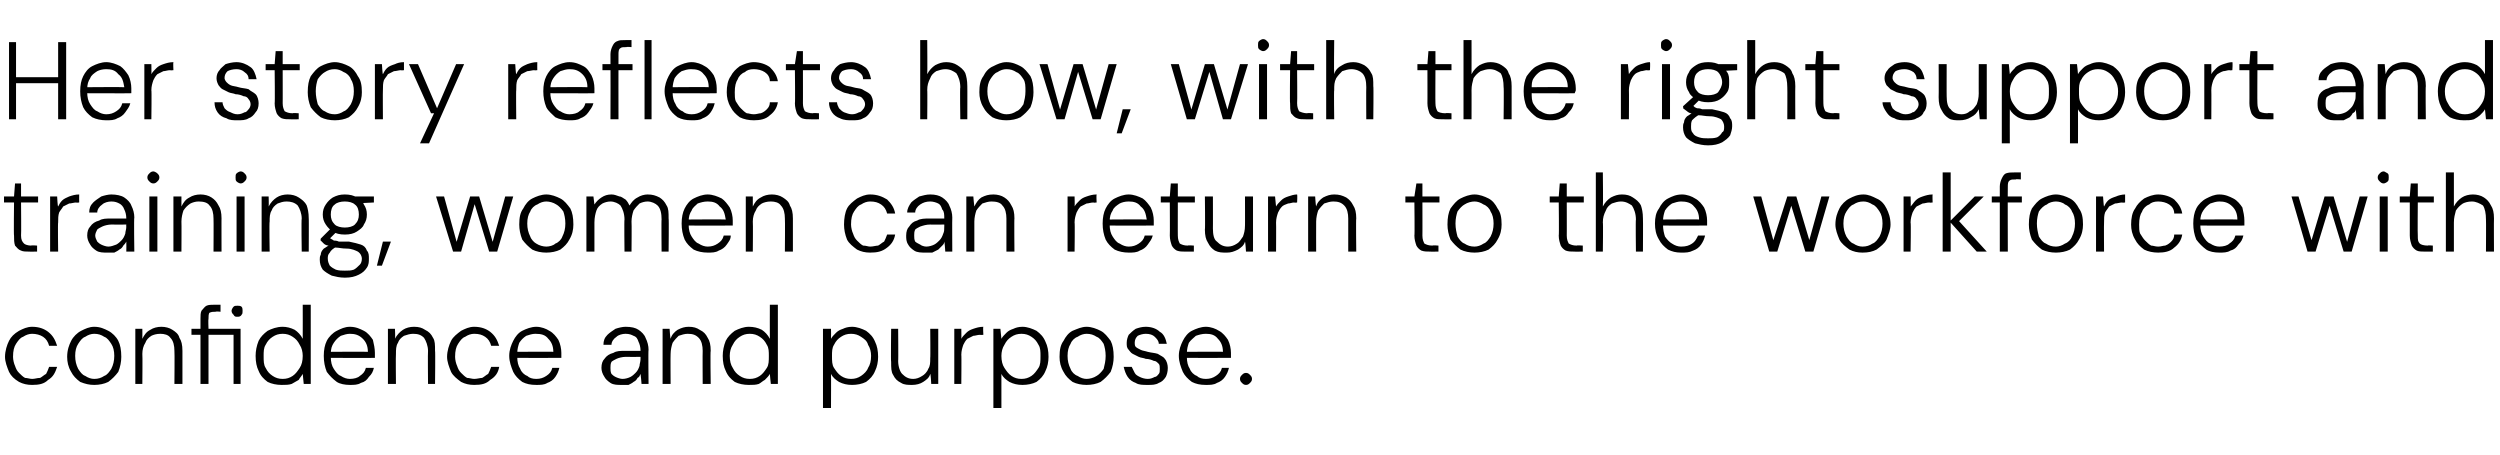 <?xml version="1.0" standalone="no"?><!DOCTYPE svg PUBLIC "-//W3C//DTD SVG 1.1//EN" "http://www.w3.org/Graphics/SVG/1.1/DTD/svg11.dtd"><svg xmlns="http://www.w3.org/2000/svg" version="1.1" width="249.4px" height="45.4px" viewBox="0 -4 249.4 45.4" style="top:-4px">  <desc>Her story reflects how, with the right support and training, women can return to the workforce with confidence and pu...</desc>  <defs/>  <g id="Polygon65736">    <path d="M 3.2 34.4 C 2.7 34.4 2.3 34.3 1.9 34.1 C 1.4 33.8 1.1 33.5 0.9 33.1 C 0.7 32.6 0.5 32.1 0.5 31.6 C 0.5 31 0.7 30.4 0.9 30 C 1.1 29.6 1.4 29.3 1.9 29 C 2.3 28.8 2.7 28.6 3.2 28.6 C 3.9 28.6 4.4 28.8 4.8 29.1 C 5.3 29.5 5.5 29.9 5.7 30.5 C 5.7 30.5 4.9 30.5 4.9 30.5 C 4.8 30.1 4.6 29.8 4.3 29.6 C 4 29.4 3.6 29.3 3.2 29.3 C 2.9 29.3 2.6 29.4 2.3 29.6 C 2 29.7 1.8 30 1.6 30.3 C 1.4 30.6 1.3 31 1.3 31.6 C 1.3 31.9 1.4 32.3 1.5 32.5 C 1.6 32.8 1.7 33 1.9 33.2 C 2.1 33.4 2.3 33.6 2.5 33.7 C 2.7 33.7 3 33.8 3.2 33.8 C 3.5 33.8 3.7 33.7 4 33.7 C 4.2 33.6 4.4 33.4 4.6 33.3 C 4.7 33.1 4.8 32.9 4.9 32.6 C 4.9 32.6 5.7 32.6 5.7 32.6 C 5.5 33.2 5.3 33.6 4.8 33.9 C 4.4 34.3 3.9 34.4 3.2 34.4 Z M 9.4 34.4 C 8.9 34.4 8.5 34.3 8 34.1 C 7.6 33.8 7.3 33.5 7.1 33.1 C 6.8 32.6 6.7 32.1 6.7 31.6 C 6.7 30.9 6.9 30.4 7.1 30 C 7.3 29.6 7.7 29.2 8.1 29 C 8.5 28.8 8.9 28.6 9.4 28.6 C 10 28.6 10.4 28.8 10.8 29 C 11.2 29.2 11.6 29.6 11.8 30 C 12 30.4 12.1 30.9 12.1 31.6 C 12.1 32.1 12 32.6 11.8 33.1 C 11.5 33.5 11.2 33.8 10.8 34.1 C 10.4 34.3 9.9 34.4 9.4 34.4 Z M 9.4 33.8 C 9.8 33.8 10.1 33.7 10.4 33.5 C 10.7 33.4 10.9 33.1 11.1 32.8 C 11.3 32.4 11.4 32 11.4 31.5 C 11.4 31 11.3 30.6 11.1 30.3 C 10.9 30 10.7 29.7 10.4 29.6 C 10.1 29.4 9.8 29.3 9.4 29.3 C 9.1 29.3 8.8 29.4 8.5 29.6 C 8.2 29.7 8 30 7.8 30.3 C 7.6 30.6 7.5 31 7.5 31.5 C 7.5 32 7.6 32.4 7.8 32.8 C 8 33.1 8.2 33.4 8.5 33.5 C 8.8 33.7 9.1 33.8 9.4 33.8 Z M 13.5 34.3 L 13.5 28.8 L 14.2 28.8 C 14.2 28.8 14.21 29.76 14.2 29.8 C 14.4 29.4 14.6 29.1 15 28.9 C 15.3 28.7 15.7 28.6 16.1 28.6 C 16.5 28.6 16.9 28.7 17.2 28.9 C 17.5 29.1 17.8 29.3 17.9 29.7 C 18.1 30 18.2 30.4 18.2 31 C 18.2 30.96 18.2 34.3 18.2 34.3 L 17.4 34.3 C 17.4 34.3 17.43 31.04 17.4 31 C 17.4 30.5 17.3 30 17 29.7 C 16.8 29.4 16.4 29.3 16 29.3 C 15.6 29.3 15.3 29.4 15.1 29.5 C 14.8 29.7 14.6 29.9 14.5 30.2 C 14.3 30.5 14.2 30.9 14.2 31.3 C 14.23 31.34 14.2 34.3 14.2 34.3 L 13.5 34.3 Z M 20 34.3 L 20 29.4 L 19.1 29.4 L 19.1 28.8 L 20 28.8 C 20 28.8 19.99 27.81 20 27.8 C 20 27.5 20 27.2 20.1 27 C 20.3 26.8 20.4 26.6 20.6 26.5 C 20.8 26.4 21.1 26.4 21.4 26.4 C 21.44 26.39 22 26.4 22 26.4 L 22 27.1 C 22 27.1 21.55 27.05 21.5 27.1 C 21.3 27.1 21.1 27.1 20.9 27.2 C 20.8 27.3 20.8 27.6 20.8 27.8 C 20.76 27.84 20.8 28.8 20.8 28.8 L 24 28.8 L 24 34.3 L 23.3 34.3 L 23.3 29.4 L 20.8 29.4 L 20.8 34.3 L 20 34.3 Z M 23.7 27.6 C 23.5 27.6 23.4 27.6 23.3 27.4 C 23.2 27.3 23.1 27.2 23.1 27 C 23.1 26.9 23.2 26.7 23.3 26.6 C 23.4 26.5 23.5 26.5 23.7 26.5 C 23.8 26.5 24 26.5 24.1 26.6 C 24.2 26.7 24.2 26.9 24.2 27 C 24.2 27.2 24.2 27.3 24.1 27.4 C 24 27.6 23.8 27.6 23.7 27.6 Z M 28.1 34.4 C 27.6 34.4 27.1 34.3 26.7 34.1 C 26.3 33.8 26 33.5 25.8 33 C 25.6 32.6 25.5 32.1 25.5 31.5 C 25.5 31 25.6 30.5 25.8 30 C 26 29.6 26.3 29.3 26.7 29 C 27.1 28.8 27.6 28.6 28.2 28.6 C 28.6 28.6 29 28.7 29.4 28.9 C 29.7 29.1 30 29.4 30.2 29.8 C 30.21 29.79 30.2 26.4 30.2 26.4 L 31 26.4 L 31 34.3 L 30.3 34.3 C 30.3 34.3 30.21 33.31 30.2 33.3 C 30.1 33.5 29.9 33.7 29.8 33.9 C 29.6 34 29.3 34.2 29.1 34.3 C 28.8 34.4 28.5 34.4 28.1 34.4 Z M 28.2 33.8 C 28.6 33.8 28.9 33.7 29.2 33.5 C 29.5 33.3 29.7 33 29.9 32.7 C 30.1 32.4 30.2 32 30.2 31.5 C 30.2 31.1 30.1 30.7 29.9 30.4 C 29.7 30 29.5 29.8 29.2 29.6 C 28.9 29.4 28.6 29.3 28.2 29.3 C 27.8 29.3 27.5 29.4 27.2 29.6 C 26.9 29.8 26.7 30 26.5 30.4 C 26.3 30.7 26.3 31.1 26.3 31.5 C 26.3 32 26.3 32.4 26.5 32.7 C 26.7 33.1 26.9 33.3 27.2 33.5 C 27.5 33.7 27.8 33.8 28.2 33.8 Z M 34.9 34.4 C 34.4 34.4 33.9 34.3 33.6 34.1 C 33.2 33.8 32.9 33.5 32.6 33.1 C 32.4 32.6 32.3 32.1 32.3 31.5 C 32.3 30.9 32.4 30.4 32.6 30 C 32.8 29.6 33.2 29.2 33.6 29 C 34 28.8 34.4 28.6 34.9 28.6 C 35.5 28.6 35.9 28.8 36.3 29 C 36.7 29.2 37 29.6 37.2 29.9 C 37.3 30.3 37.4 30.8 37.4 31.2 C 37.4 31.3 37.4 31.4 37.4 31.4 C 37.4 31.5 37.4 31.6 37.4 31.7 C 37.43 31.72 32.9 31.7 32.9 31.7 L 32.9 31.1 C 32.9 31.1 36.7 31.07 36.7 31.1 C 36.7 30.5 36.5 30.1 36.2 29.8 C 35.8 29.4 35.4 29.3 34.9 29.3 C 34.6 29.3 34.3 29.4 34 29.5 C 33.7 29.7 33.5 29.9 33.3 30.2 C 33.1 30.5 33 30.8 33 31.3 C 33 31.3 33 31.6 33 31.6 C 33 32.1 33.1 32.5 33.3 32.8 C 33.5 33.1 33.7 33.4 34 33.5 C 34.3 33.7 34.6 33.8 34.9 33.8 C 35.3 33.8 35.7 33.7 35.9 33.5 C 36.2 33.3 36.4 33.1 36.5 32.7 C 36.5 32.7 37.3 32.7 37.3 32.7 C 37.2 33.1 37.1 33.3 36.8 33.6 C 36.6 33.9 36.4 34.1 36 34.2 C 35.7 34.4 35.3 34.4 34.9 34.4 Z M 38.7 34.3 L 38.7 28.8 L 39.4 28.8 C 39.4 28.8 39.45 29.76 39.4 29.8 C 39.6 29.4 39.9 29.1 40.2 28.9 C 40.5 28.7 40.9 28.6 41.3 28.6 C 41.8 28.6 42.1 28.7 42.4 28.9 C 42.8 29.1 43 29.3 43.2 29.7 C 43.4 30 43.4 30.4 43.4 31 C 43.44 30.96 43.4 34.3 43.4 34.3 L 42.7 34.3 C 42.7 34.3 42.67 31.04 42.7 31 C 42.7 30.5 42.5 30 42.3 29.7 C 42 29.4 41.7 29.3 41.2 29.3 C 40.9 29.3 40.6 29.4 40.3 29.5 C 40 29.7 39.8 29.9 39.7 30.2 C 39.5 30.5 39.5 30.9 39.5 31.3 C 39.47 31.34 39.5 34.3 39.5 34.3 L 38.7 34.3 Z M 47.3 34.4 C 46.8 34.4 46.4 34.3 46 34.1 C 45.6 33.8 45.2 33.5 45 33.1 C 44.8 32.6 44.6 32.1 44.6 31.6 C 44.6 31 44.8 30.4 45 30 C 45.2 29.6 45.6 29.3 46 29 C 46.4 28.8 46.8 28.6 47.3 28.6 C 48 28.6 48.5 28.8 48.9 29.1 C 49.4 29.5 49.6 29.9 49.8 30.5 C 49.8 30.5 49 30.5 49 30.5 C 48.9 30.1 48.7 29.8 48.4 29.6 C 48.1 29.4 47.8 29.3 47.3 29.3 C 47 29.3 46.7 29.4 46.4 29.6 C 46.1 29.7 45.9 30 45.7 30.3 C 45.5 30.6 45.4 31 45.4 31.6 C 45.4 31.9 45.5 32.3 45.6 32.5 C 45.7 32.8 45.8 33 46 33.2 C 46.2 33.4 46.4 33.6 46.6 33.7 C 46.8 33.7 47.1 33.8 47.3 33.8 C 47.6 33.8 47.9 33.7 48.1 33.7 C 48.3 33.6 48.5 33.4 48.7 33.3 C 48.8 33.1 48.9 32.9 49 32.6 C 49 32.6 49.8 32.6 49.8 32.6 C 49.7 33.2 49.4 33.6 48.9 33.9 C 48.5 34.3 48 34.4 47.3 34.4 Z M 53.5 34.4 C 52.9 34.4 52.5 34.3 52.1 34.1 C 51.7 33.8 51.4 33.5 51.2 33.1 C 51 32.6 50.8 32.1 50.8 31.5 C 50.8 30.9 51 30.4 51.2 30 C 51.4 29.6 51.7 29.2 52.1 29 C 52.5 28.8 53 28.6 53.5 28.6 C 54 28.6 54.5 28.8 54.8 29 C 55.2 29.2 55.5 29.6 55.7 29.9 C 55.9 30.3 56 30.8 56 31.2 C 56 31.3 56 31.4 56 31.4 C 56 31.5 56 31.6 56 31.7 C 55.98 31.72 51.4 31.7 51.4 31.7 L 51.4 31.1 C 51.4 31.1 55.24 31.07 55.2 31.1 C 55.2 30.5 55 30.1 54.7 29.8 C 54.4 29.4 54 29.3 53.4 29.3 C 53.1 29.3 52.8 29.4 52.5 29.5 C 52.2 29.7 52 29.9 51.8 30.2 C 51.7 30.5 51.6 30.8 51.6 31.3 C 51.6 31.3 51.6 31.6 51.6 31.6 C 51.6 32.1 51.7 32.5 51.9 32.8 C 52 33.1 52.3 33.4 52.6 33.5 C 52.8 33.7 53.1 33.8 53.5 33.8 C 53.9 33.8 54.2 33.7 54.5 33.5 C 54.8 33.3 55 33.1 55.1 32.7 C 55.1 32.7 55.8 32.7 55.8 32.7 C 55.7 33.1 55.6 33.3 55.4 33.6 C 55.2 33.9 54.9 34.1 54.6 34.2 C 54.3 34.4 53.9 34.4 53.5 34.4 Z M 62 34.4 C 61.6 34.4 61.2 34.4 60.9 34.2 C 60.6 34 60.4 33.8 60.3 33.6 C 60.1 33.3 60 33 60 32.7 C 60 32.3 60.1 32 60.3 31.8 C 60.5 31.5 60.8 31.3 61.2 31.2 C 61.5 31 61.9 31 62.4 31 C 62.4 31 63.9 31 63.9 31 C 63.9 30.6 63.8 30.3 63.7 30.1 C 63.6 29.8 63.5 29.6 63.2 29.5 C 63 29.4 62.8 29.3 62.4 29.3 C 62.1 29.3 61.7 29.4 61.5 29.6 C 61.2 29.8 61 30.1 61 30.4 C 61 30.4 60.2 30.4 60.2 30.4 C 60.2 30 60.3 29.7 60.6 29.4 C 60.8 29.2 61.1 29 61.4 28.8 C 61.7 28.7 62.1 28.6 62.4 28.6 C 63 28.6 63.4 28.7 63.7 28.9 C 64 29.1 64.3 29.4 64.4 29.7 C 64.6 30.1 64.7 30.5 64.7 30.9 C 64.66 30.89 64.7 34.3 64.7 34.3 L 64 34.3 C 64 34.3 63.92 33.3 63.9 33.3 C 63.8 33.5 63.8 33.6 63.6 33.7 C 63.5 33.9 63.4 34 63.2 34.1 C 63.1 34.2 62.9 34.3 62.7 34.4 C 62.5 34.4 62.3 34.4 62 34.4 Z M 62.1 33.8 C 62.4 33.8 62.7 33.7 62.9 33.6 C 63.1 33.5 63.3 33.3 63.4 33.2 C 63.6 33 63.7 32.8 63.8 32.5 C 63.8 32.3 63.9 32.1 63.9 31.8 C 63.89 31.81 63.9 31.6 63.9 31.6 C 63.9 31.6 62.45 31.62 62.4 31.6 C 62.1 31.6 61.7 31.7 61.5 31.8 C 61.3 31.9 61.1 32 61 32.1 C 60.9 32.3 60.9 32.5 60.9 32.7 C 60.9 32.9 60.9 33.1 61 33.3 C 61.1 33.4 61.2 33.5 61.4 33.6 C 61.6 33.7 61.9 33.8 62.1 33.8 Z M 66.1 34.3 L 66.1 28.8 L 66.8 28.8 C 66.8 28.8 66.86 29.76 66.9 29.8 C 67 29.4 67.3 29.1 67.6 28.9 C 68 28.7 68.3 28.6 68.7 28.6 C 69.2 28.6 69.5 28.7 69.8 28.9 C 70.2 29.1 70.4 29.3 70.6 29.7 C 70.8 30 70.9 30.4 70.9 31 C 70.85 30.96 70.9 34.3 70.9 34.3 L 70.1 34.3 C 70.1 34.3 70.08 31.04 70.1 31 C 70.1 30.5 70 30 69.7 29.7 C 69.4 29.4 69.1 29.3 68.6 29.3 C 68.3 29.3 68 29.4 67.7 29.5 C 67.5 29.7 67.3 29.9 67.1 30.2 C 67 30.5 66.9 30.9 66.9 31.3 C 66.88 31.34 66.9 34.3 66.9 34.3 L 66.1 34.3 Z M 74.7 34.4 C 74.2 34.4 73.7 34.3 73.3 34.1 C 72.9 33.8 72.6 33.5 72.4 33 C 72.2 32.6 72.1 32.1 72.1 31.5 C 72.1 31 72.2 30.5 72.4 30 C 72.6 29.6 72.9 29.3 73.3 29 C 73.7 28.8 74.2 28.6 74.7 28.6 C 75.2 28.6 75.6 28.7 76 28.9 C 76.3 29.1 76.6 29.4 76.8 29.8 C 76.79 29.79 76.8 26.4 76.8 26.4 L 77.6 26.4 L 77.6 34.3 L 76.9 34.3 C 76.9 34.3 76.79 33.31 76.8 33.3 C 76.7 33.5 76.5 33.7 76.3 33.9 C 76.1 34 75.9 34.2 75.7 34.3 C 75.4 34.4 75.1 34.4 74.7 34.4 Z M 74.8 33.8 C 75.2 33.8 75.5 33.7 75.8 33.5 C 76.1 33.3 76.3 33 76.5 32.7 C 76.7 32.4 76.7 32 76.7 31.5 C 76.7 31.1 76.7 30.7 76.5 30.4 C 76.3 30 76.1 29.8 75.8 29.6 C 75.5 29.4 75.2 29.3 74.8 29.3 C 74.4 29.3 74.1 29.4 73.8 29.6 C 73.5 29.8 73.3 30 73.1 30.4 C 72.9 30.7 72.8 31.1 72.8 31.5 C 72.8 32 72.9 32.4 73.1 32.7 C 73.3 33.1 73.5 33.3 73.8 33.5 C 74.1 33.7 74.4 33.8 74.8 33.8 Z M 82.1 36.7 L 82.1 28.8 L 82.9 28.8 C 82.9 28.8 82.92 29.77 82.9 29.8 C 83 29.6 83.2 29.4 83.4 29.2 C 83.6 29 83.8 28.9 84.1 28.8 C 84.3 28.7 84.6 28.6 85 28.6 C 85.5 28.6 86 28.8 86.4 29 C 86.8 29.3 87.1 29.6 87.3 30.1 C 87.5 30.5 87.6 31 87.6 31.6 C 87.6 32.1 87.5 32.6 87.3 33 C 87.1 33.5 86.8 33.8 86.4 34.1 C 86 34.3 85.5 34.4 85 34.4 C 84.5 34.4 84.1 34.3 83.7 34.1 C 83.4 33.9 83.1 33.7 82.9 33.3 C 82.92 33.29 82.9 36.7 82.9 36.7 L 82.1 36.7 Z M 84.9 33.8 C 85.3 33.8 85.6 33.7 85.9 33.5 C 86.2 33.3 86.5 33 86.6 32.7 C 86.8 32.4 86.9 32 86.9 31.5 C 86.9 31.1 86.8 30.7 86.6 30.4 C 86.5 30 86.2 29.8 85.9 29.6 C 85.6 29.4 85.3 29.3 84.9 29.3 C 84.5 29.3 84.2 29.4 83.9 29.6 C 83.6 29.8 83.4 30 83.2 30.4 C 83 30.7 83 31.1 83 31.5 C 83 32 83 32.4 83.2 32.7 C 83.4 33 83.6 33.3 83.9 33.5 C 84.2 33.7 84.5 33.8 84.9 33.8 Z M 91 34.4 C 90.6 34.4 90.2 34.4 89.9 34.2 C 89.5 34 89.3 33.8 89.1 33.4 C 88.9 33.1 88.9 32.7 88.9 32.1 C 88.86 32.12 88.9 28.8 88.9 28.8 L 89.6 28.8 C 89.6 28.8 89.63 32.03 89.6 32 C 89.6 32.6 89.8 33.1 90 33.3 C 90.3 33.6 90.6 33.8 91.1 33.8 C 91.4 33.8 91.7 33.7 92 33.5 C 92.2 33.4 92.5 33.1 92.6 32.8 C 92.8 32.5 92.8 32.2 92.8 31.7 C 92.83 31.74 92.8 28.8 92.8 28.8 L 93.6 28.8 L 93.6 34.3 L 92.9 34.3 C 92.9 34.3 92.85 33.32 92.8 33.3 C 92.7 33.7 92.4 33.9 92.1 34.1 C 91.8 34.3 91.4 34.4 91 34.4 Z M 95.2 34.3 L 95.2 28.8 L 95.9 28.8 C 95.9 28.8 95.92 29.83 95.9 29.8 C 96 29.6 96.2 29.4 96.4 29.2 C 96.6 29 96.8 28.9 97.1 28.8 C 97.4 28.7 97.7 28.6 98.1 28.6 C 98.05 28.64 98.1 29.4 98.1 29.4 C 98.1 29.4 97.76 29.44 97.8 29.4 C 97.5 29.4 97.3 29.5 97.1 29.5 C 96.9 29.6 96.7 29.7 96.5 29.8 C 96.3 30 96.2 30.2 96.1 30.4 C 96 30.7 95.9 31 95.9 31.4 C 95.93 31.37 95.9 34.3 95.9 34.3 L 95.2 34.3 Z M 99.1 36.7 L 99.1 28.8 L 99.8 28.8 C 99.8 28.8 99.9 29.77 99.9 29.8 C 100 29.6 100.2 29.4 100.4 29.2 C 100.6 29 100.8 28.9 101.1 28.8 C 101.3 28.7 101.6 28.6 102 28.6 C 102.5 28.6 103 28.8 103.4 29 C 103.8 29.3 104.1 29.6 104.3 30.1 C 104.5 30.5 104.6 31 104.6 31.6 C 104.6 32.1 104.5 32.6 104.3 33 C 104.1 33.5 103.8 33.8 103.4 34.1 C 103 34.3 102.5 34.4 102 34.4 C 101.5 34.4 101.1 34.3 100.7 34.1 C 100.4 33.9 100.1 33.7 99.9 33.3 C 99.9 33.29 99.9 36.7 99.9 36.7 L 99.1 36.7 Z M 101.9 33.8 C 102.3 33.8 102.6 33.7 102.9 33.5 C 103.2 33.3 103.4 33 103.6 32.7 C 103.8 32.4 103.8 32 103.8 31.5 C 103.8 31.1 103.8 30.7 103.6 30.4 C 103.4 30 103.2 29.8 102.9 29.6 C 102.6 29.4 102.3 29.3 101.9 29.3 C 101.5 29.3 101.2 29.4 100.9 29.6 C 100.6 29.8 100.4 30 100.2 30.4 C 100 30.7 99.9 31.1 99.9 31.5 C 99.9 32 100 32.4 100.2 32.7 C 100.4 33 100.6 33.3 100.9 33.5 C 101.2 33.7 101.5 33.8 101.9 33.8 Z M 108.4 34.4 C 107.9 34.4 107.4 34.3 107 34.1 C 106.6 33.8 106.3 33.5 106.1 33.1 C 105.8 32.6 105.7 32.1 105.7 31.6 C 105.7 30.9 105.8 30.4 106.1 30 C 106.3 29.6 106.6 29.2 107 29 C 107.5 28.8 107.9 28.6 108.4 28.6 C 108.9 28.6 109.4 28.8 109.8 29 C 110.2 29.2 110.5 29.6 110.8 30 C 111 30.4 111.1 30.9 111.1 31.6 C 111.1 32.1 111 32.6 110.8 33.1 C 110.5 33.5 110.2 33.8 109.8 34.1 C 109.4 34.3 108.9 34.4 108.4 34.4 Z M 108.4 33.8 C 108.7 33.8 109.1 33.7 109.4 33.5 C 109.6 33.4 109.9 33.1 110.1 32.8 C 110.2 32.4 110.3 32 110.3 31.5 C 110.3 31 110.2 30.6 110.1 30.3 C 109.9 30 109.7 29.7 109.4 29.6 C 109.1 29.4 108.8 29.3 108.4 29.3 C 108.1 29.3 107.8 29.4 107.5 29.6 C 107.2 29.7 106.9 30 106.8 30.3 C 106.6 30.6 106.5 31 106.5 31.5 C 106.5 32 106.6 32.4 106.8 32.8 C 106.9 33.1 107.2 33.4 107.5 33.5 C 107.8 33.7 108.1 33.8 108.4 33.8 Z M 114.5 34.4 C 114 34.4 113.6 34.4 113.3 34.2 C 113 34.1 112.7 33.9 112.5 33.6 C 112.3 33.3 112.2 33 112.1 32.6 C 112.1 32.6 112.9 32.6 112.9 32.6 C 113 32.8 113.1 33 113.2 33.2 C 113.3 33.4 113.5 33.5 113.7 33.6 C 113.9 33.7 114.2 33.8 114.5 33.8 C 114.8 33.8 115 33.7 115.2 33.6 C 115.4 33.6 115.5 33.4 115.6 33.3 C 115.7 33.2 115.7 33 115.7 32.8 C 115.7 32.6 115.7 32.4 115.6 32.3 C 115.4 32.1 115.3 32 115.1 32 C 114.9 31.9 114.6 31.8 114.3 31.8 C 114.1 31.7 113.8 31.7 113.6 31.6 C 113.4 31.5 113.2 31.4 113 31.3 C 112.8 31.2 112.7 31 112.6 30.9 C 112.4 30.7 112.4 30.5 112.4 30.2 C 112.4 29.9 112.5 29.6 112.6 29.4 C 112.8 29.2 113 29 113.3 28.8 C 113.6 28.7 113.9 28.6 114.3 28.6 C 114.9 28.6 115.4 28.8 115.7 29.1 C 116.1 29.3 116.3 29.8 116.4 30.3 C 116.4 30.3 115.6 30.3 115.6 30.3 C 115.6 30 115.4 29.8 115.2 29.6 C 115 29.4 114.7 29.3 114.3 29.3 C 114 29.3 113.7 29.4 113.5 29.5 C 113.3 29.7 113.2 29.9 113.2 30.2 C 113.2 30.3 113.2 30.5 113.3 30.6 C 113.4 30.7 113.6 30.8 113.8 30.9 C 114 31 114.2 31 114.5 31.1 C 114.9 31.2 115.2 31.2 115.5 31.3 C 115.8 31.5 116.1 31.6 116.2 31.8 C 116.4 32 116.5 32.4 116.5 32.7 C 116.5 33.1 116.4 33.4 116.3 33.6 C 116.1 33.9 115.9 34.1 115.6 34.2 C 115.3 34.4 114.9 34.4 114.5 34.4 Z M 120.3 34.4 C 119.7 34.4 119.3 34.3 118.9 34.1 C 118.5 33.8 118.2 33.5 118 33.1 C 117.8 32.6 117.6 32.1 117.6 31.5 C 117.6 30.9 117.8 30.4 118 30 C 118.2 29.6 118.5 29.2 118.9 29 C 119.3 28.8 119.8 28.6 120.3 28.6 C 120.8 28.6 121.3 28.8 121.6 29 C 122 29.2 122.3 29.6 122.5 29.9 C 122.7 30.3 122.8 30.8 122.8 31.2 C 122.8 31.3 122.8 31.4 122.8 31.4 C 122.8 31.5 122.8 31.6 122.8 31.7 C 122.78 31.72 118.2 31.7 118.2 31.7 L 118.2 31.1 C 118.2 31.1 122.04 31.07 122 31.1 C 122 30.5 121.8 30.1 121.5 29.8 C 121.2 29.4 120.8 29.3 120.3 29.3 C 119.9 29.3 119.6 29.4 119.3 29.5 C 119.1 29.7 118.8 29.9 118.6 30.2 C 118.5 30.5 118.4 30.8 118.4 31.3 C 118.4 31.3 118.4 31.6 118.4 31.6 C 118.4 32.1 118.5 32.5 118.7 32.8 C 118.8 33.1 119.1 33.4 119.4 33.5 C 119.6 33.7 119.9 33.8 120.3 33.8 C 120.7 33.8 121 33.7 121.3 33.5 C 121.6 33.3 121.8 33.1 121.9 32.7 C 121.9 32.7 122.6 32.7 122.6 32.7 C 122.5 33.1 122.4 33.3 122.2 33.6 C 122 33.9 121.7 34.1 121.4 34.2 C 121.1 34.4 120.7 34.4 120.3 34.4 Z M 124.3 34.4 C 124.1 34.4 124 34.3 123.9 34.2 C 123.8 34.1 123.7 34 123.7 33.8 C 123.7 33.6 123.8 33.5 123.9 33.4 C 124 33.3 124.1 33.2 124.3 33.2 C 124.5 33.2 124.6 33.3 124.7 33.4 C 124.8 33.5 124.9 33.6 124.9 33.8 C 124.9 34 124.8 34.1 124.7 34.2 C 124.6 34.3 124.5 34.4 124.3 34.4 Z " stroke="none" fill="#000"/>  </g>  <g id="Polygon65735">    <path d="M 2.9 21.1 C 2.6 21.1 2.3 21.1 2.1 21 C 1.8 20.9 1.7 20.7 1.5 20.5 C 1.4 20.2 1.4 19.9 1.4 19.5 C 1.36 19.52 1.4 16.2 1.4 16.2 L 0.4 16.2 L 0.4 15.6 L 1.4 15.6 L 1.5 14.3 L 2.1 14.3 L 2.1 15.6 L 3.8 15.6 L 3.8 16.2 L 2.1 16.2 C 2.1 16.2 2.13 19.52 2.1 19.5 C 2.1 19.9 2.2 20.1 2.4 20.3 C 2.5 20.4 2.8 20.5 3.1 20.5 C 3.13 20.45 3.7 20.5 3.7 20.5 L 3.7 21.1 C 3.7 21.1 2.88 21.11 2.9 21.1 Z M 5 21.1 L 5 15.6 L 5.7 15.6 C 5.7 15.6 5.75 16.63 5.8 16.6 C 5.9 16.4 6 16.2 6.2 16 C 6.4 15.8 6.7 15.7 6.9 15.6 C 7.2 15.5 7.5 15.4 7.9 15.4 C 7.89 15.44 7.9 16.2 7.9 16.2 C 7.9 16.2 7.59 16.24 7.6 16.2 C 7.4 16.2 7.1 16.3 6.9 16.3 C 6.7 16.4 6.5 16.5 6.3 16.6 C 6.2 16.8 6 17 5.9 17.2 C 5.8 17.5 5.8 17.8 5.8 18.2 C 5.76 18.17 5.8 21.1 5.8 21.1 L 5 21.1 Z M 10.7 21.2 C 10.3 21.2 9.9 21.2 9.6 21 C 9.3 20.8 9.1 20.6 9 20.4 C 8.8 20.1 8.7 19.8 8.7 19.5 C 8.7 19.1 8.8 18.8 9 18.6 C 9.2 18.3 9.5 18.1 9.9 18 C 10.2 17.8 10.6 17.8 11.1 17.8 C 11.1 17.8 12.6 17.8 12.6 17.8 C 12.6 17.4 12.5 17.1 12.4 16.9 C 12.3 16.6 12.1 16.4 11.9 16.3 C 11.7 16.2 11.5 16.1 11.1 16.1 C 10.8 16.1 10.4 16.2 10.2 16.4 C 9.9 16.6 9.7 16.9 9.7 17.2 C 9.7 17.2 8.9 17.2 8.9 17.2 C 8.9 16.8 9 16.5 9.3 16.2 C 9.5 16 9.8 15.8 10.1 15.6 C 10.4 15.5 10.8 15.4 11.1 15.4 C 11.6 15.4 12.1 15.5 12.4 15.7 C 12.7 15.9 13 16.2 13.1 16.5 C 13.3 16.9 13.4 17.3 13.4 17.7 C 13.35 17.69 13.4 21.1 13.4 21.1 L 12.6 21.1 C 12.6 21.1 12.62 20.1 12.6 20.1 C 12.5 20.3 12.4 20.4 12.3 20.5 C 12.2 20.7 12.1 20.8 11.9 20.9 C 11.8 21 11.6 21.1 11.4 21.2 C 11.2 21.2 11 21.2 10.7 21.2 Z M 10.8 20.6 C 11.1 20.6 11.3 20.5 11.6 20.4 C 11.8 20.3 12 20.1 12.1 20 C 12.3 19.8 12.4 19.6 12.5 19.3 C 12.5 19.1 12.6 18.9 12.6 18.6 C 12.58 18.61 12.6 18.4 12.6 18.4 C 12.6 18.4 11.14 18.42 11.1 18.4 C 10.8 18.4 10.4 18.5 10.2 18.6 C 10 18.7 9.8 18.8 9.7 18.9 C 9.6 19.1 9.5 19.3 9.5 19.5 C 9.5 19.7 9.6 19.9 9.7 20.1 C 9.8 20.2 9.9 20.3 10.1 20.4 C 10.3 20.5 10.6 20.6 10.8 20.6 Z M 14.9 21.1 L 14.9 15.6 L 15.7 15.6 L 15.7 21.1 L 14.9 21.1 Z M 15.3 14.3 C 15.1 14.3 15 14.2 14.9 14.1 C 14.8 14 14.7 13.9 14.7 13.7 C 14.7 13.5 14.8 13.4 14.9 13.3 C 15 13.2 15.1 13.1 15.3 13.1 C 15.4 13.1 15.6 13.2 15.7 13.3 C 15.8 13.4 15.9 13.5 15.9 13.7 C 15.9 13.9 15.8 14 15.7 14.1 C 15.6 14.2 15.5 14.3 15.3 14.3 Z M 17.3 21.1 L 17.3 15.6 L 18.1 15.6 C 18.1 15.6 18.09 16.56 18.1 16.6 C 18.3 16.2 18.5 15.9 18.9 15.7 C 19.2 15.5 19.6 15.4 20 15.4 C 20.4 15.4 20.8 15.5 21.1 15.7 C 21.4 15.9 21.6 16.1 21.8 16.5 C 22 16.8 22.1 17.2 22.1 17.8 C 22.09 17.76 22.1 21.1 22.1 21.1 L 21.3 21.1 C 21.3 21.1 21.32 17.84 21.3 17.8 C 21.3 17.3 21.2 16.8 20.9 16.5 C 20.7 16.2 20.3 16.1 19.8 16.1 C 19.5 16.1 19.2 16.2 19 16.3 C 18.7 16.5 18.5 16.7 18.3 17 C 18.2 17.3 18.1 17.7 18.1 18.1 C 18.12 18.14 18.1 21.1 18.1 21.1 L 17.3 21.1 Z M 23.6 21.1 L 23.6 15.6 L 24.4 15.6 L 24.4 21.1 L 23.6 21.1 Z M 24 14.3 C 23.9 14.3 23.7 14.2 23.6 14.1 C 23.5 14 23.5 13.9 23.5 13.7 C 23.5 13.5 23.5 13.4 23.6 13.3 C 23.7 13.2 23.9 13.1 24 13.1 C 24.2 13.1 24.3 13.2 24.4 13.3 C 24.5 13.4 24.6 13.5 24.6 13.7 C 24.6 13.9 24.5 14 24.4 14.1 C 24.3 14.2 24.2 14.3 24 14.3 Z M 26.1 21.1 L 26.1 15.6 L 26.8 15.6 C 26.8 15.6 26.83 16.56 26.8 16.6 C 27 16.2 27.3 15.9 27.6 15.7 C 27.9 15.5 28.3 15.4 28.7 15.4 C 29.1 15.4 29.5 15.5 29.8 15.7 C 30.1 15.9 30.4 16.1 30.6 16.5 C 30.7 16.8 30.8 17.2 30.8 17.8 C 30.82 17.76 30.8 21.1 30.8 21.1 L 30.1 21.1 C 30.1 21.1 30.05 17.84 30.1 17.8 C 30.1 17.3 29.9 16.8 29.7 16.5 C 29.4 16.2 29 16.1 28.6 16.1 C 28.2 16.1 28 16.2 27.7 16.3 C 27.4 16.5 27.2 16.7 27.1 17 C 26.9 17.3 26.9 17.7 26.9 18.1 C 26.85 18.14 26.9 21.1 26.9 21.1 L 26.1 21.1 Z M 34.4 23.7 C 33.9 23.7 33.5 23.6 33.1 23.5 C 32.7 23.3 32.4 23.1 32.2 22.9 C 32 22.6 31.9 22.3 31.9 21.9 C 31.9 21.7 31.9 21.6 32 21.4 C 32 21.2 32.1 21 32.3 20.8 C 32.5 20.7 32.7 20.5 33 20.4 C 33 20.4 33.6 20.6 33.6 20.6 C 33.2 20.8 33 21 32.9 21.2 C 32.7 21.4 32.7 21.6 32.7 21.8 C 32.7 22.1 32.8 22.3 32.9 22.5 C 33.1 22.7 33.3 22.8 33.5 22.9 C 33.8 23 34.1 23 34.4 23 C 34.8 23 35 23 35.3 22.9 C 35.5 22.8 35.7 22.6 35.9 22.4 C 36 22.3 36.1 22.1 36.1 21.8 C 36.1 21.6 36 21.3 35.7 21.1 C 35.5 21 35.1 20.8 34.6 20.8 C 34.1 20.8 33.8 20.7 33.5 20.7 C 33.2 20.7 32.9 20.6 32.8 20.5 C 32.6 20.5 32.4 20.4 32.3 20.3 C 32.2 20.2 32.1 20.1 32 20 C 31.95 20.03 32 19.8 32 19.8 L 33 18.8 L 33.7 19 L 32.7 20 C 32.7 20 32.75 19.66 32.7 19.7 C 32.8 19.7 32.9 19.8 33 19.8 C 33.1 19.9 33.2 19.9 33.3 20 C 33.4 20 33.6 20 33.8 20.1 C 34.1 20.1 34.4 20.1 34.8 20.1 C 35.3 20.2 35.7 20.3 36 20.4 C 36.3 20.5 36.5 20.7 36.6 21 C 36.8 21.2 36.8 21.5 36.8 21.8 C 36.8 22.1 36.8 22.4 36.6 22.7 C 36.4 23 36.2 23.2 35.8 23.4 C 35.4 23.6 35 23.7 34.4 23.7 Z M 34.4 19.4 C 33.9 19.4 33.5 19.3 33.2 19.1 C 32.9 18.9 32.7 18.7 32.5 18.4 C 32.3 18.1 32.2 17.8 32.2 17.4 C 32.2 17 32.3 16.7 32.5 16.4 C 32.7 16.1 32.9 15.9 33.2 15.7 C 33.6 15.5 33.9 15.4 34.4 15.4 C 34.9 15.4 35.3 15.5 35.6 15.7 C 35.9 15.9 36.2 16.1 36.3 16.4 C 36.5 16.7 36.6 17 36.6 17.4 C 36.6 17.8 36.5 18.1 36.3 18.4 C 36.2 18.7 35.9 18.9 35.6 19.1 C 35.3 19.3 34.9 19.4 34.4 19.4 Z M 34.4 18.7 C 34.8 18.7 35.2 18.6 35.4 18.4 C 35.7 18.1 35.8 17.8 35.8 17.4 C 35.8 17 35.7 16.6 35.4 16.4 C 35.2 16.2 34.8 16.1 34.4 16.1 C 34 16.1 33.6 16.2 33.4 16.4 C 33.1 16.6 33 17 33 17.4 C 33 17.8 33.1 18.1 33.4 18.4 C 33.6 18.6 34 18.7 34.4 18.7 Z M 35.3 16.3 L 35 15.6 L 37.3 15.6 L 37.3 16.2 L 35.3 16.3 Z M 37.6 22.5 L 38.2 20.1 L 39 20.1 L 38.1 22.5 L 37.6 22.5 Z M 45.2 21.1 L 43.5 15.6 L 44.3 15.6 L 45.6 20.3 L 45.5 20.3 L 46.9 15.6 L 47.8 15.6 L 49.2 20.3 L 49.1 20.3 L 50.4 15.6 L 51.2 15.6 L 49.6 21.1 L 48.8 21.1 L 47.3 16.2 L 47.4 16.2 L 46 21.1 L 45.2 21.1 Z M 54.5 21.2 C 54 21.2 53.5 21.1 53.1 20.9 C 52.7 20.6 52.4 20.3 52.1 19.9 C 51.9 19.4 51.8 18.9 51.8 18.4 C 51.8 17.7 51.9 17.2 52.2 16.8 C 52.4 16.4 52.7 16 53.1 15.8 C 53.5 15.6 54 15.4 54.5 15.4 C 55 15.4 55.5 15.6 55.9 15.8 C 56.3 16 56.6 16.4 56.9 16.8 C 57.1 17.2 57.2 17.7 57.2 18.4 C 57.2 18.9 57.1 19.4 56.8 19.9 C 56.6 20.3 56.3 20.6 55.9 20.9 C 55.5 21.1 55 21.2 54.5 21.2 Z M 54.5 20.6 C 54.8 20.6 55.2 20.5 55.4 20.3 C 55.7 20.2 56 19.9 56.1 19.6 C 56.3 19.2 56.4 18.8 56.4 18.3 C 56.4 17.8 56.3 17.4 56.2 17.1 C 56 16.8 55.7 16.5 55.5 16.4 C 55.2 16.2 54.8 16.1 54.5 16.1 C 54.2 16.1 53.9 16.2 53.6 16.4 C 53.3 16.5 53 16.8 52.9 17.1 C 52.7 17.4 52.6 17.8 52.6 18.3 C 52.6 18.8 52.7 19.2 52.9 19.6 C 53 19.9 53.3 20.2 53.5 20.3 C 53.8 20.5 54.2 20.6 54.5 20.6 Z M 58.5 21.1 L 58.5 15.6 L 59.2 15.6 C 59.2 15.6 59.29 16.4 59.3 16.4 C 59.5 16.1 59.7 15.9 60 15.7 C 60.3 15.5 60.6 15.4 61 15.4 C 61.3 15.4 61.5 15.5 61.8 15.6 C 62 15.6 62.2 15.8 62.4 15.9 C 62.6 16.1 62.7 16.3 62.8 16.5 C 63 16.2 63.2 15.9 63.6 15.7 C 63.9 15.5 64.3 15.4 64.6 15.4 C 65.1 15.4 65.4 15.5 65.8 15.7 C 66.1 15.9 66.3 16.1 66.5 16.5 C 66.7 16.8 66.7 17.2 66.7 17.8 C 66.74 17.77 66.7 21.1 66.7 21.1 L 66 21.1 C 66 21.1 65.97 17.86 66 17.9 C 66 17.3 65.9 16.8 65.6 16.5 C 65.4 16.3 65 16.1 64.6 16.1 C 64.3 16.1 64 16.2 63.8 16.3 C 63.6 16.5 63.4 16.7 63.2 17 C 63.1 17.3 63 17.7 63 18.1 C 63.03 18.13 63 21.1 63 21.1 L 62.3 21.1 C 62.3 21.1 62.26 17.86 62.3 17.9 C 62.3 17.3 62.1 16.8 61.9 16.5 C 61.7 16.3 61.3 16.1 60.9 16.1 C 60.6 16.1 60.3 16.2 60.1 16.3 C 59.8 16.5 59.6 16.7 59.5 17 C 59.4 17.3 59.3 17.7 59.3 18.2 C 59.3 18.16 59.3 21.1 59.3 21.1 L 58.5 21.1 Z M 70.6 21.2 C 70.1 21.2 69.6 21.1 69.2 20.9 C 68.8 20.6 68.5 20.3 68.3 19.9 C 68.1 19.4 68 18.9 68 18.3 C 68 17.7 68.1 17.2 68.3 16.8 C 68.5 16.4 68.8 16 69.2 15.8 C 69.6 15.6 70.1 15.4 70.6 15.4 C 71.1 15.4 71.6 15.6 72 15.8 C 72.3 16 72.6 16.4 72.8 16.7 C 73 17.1 73.1 17.6 73.1 18 C 73.1 18.1 73.1 18.2 73.1 18.2 C 73.1 18.3 73.1 18.4 73.1 18.5 C 73.09 18.52 68.5 18.5 68.5 18.5 L 68.5 17.9 C 68.5 17.9 72.35 17.87 72.4 17.9 C 72.3 17.3 72.2 16.9 71.8 16.6 C 71.5 16.2 71.1 16.1 70.6 16.1 C 70.2 16.1 69.9 16.2 69.6 16.3 C 69.4 16.5 69.1 16.7 69 17 C 68.8 17.3 68.7 17.6 68.7 18.1 C 68.7 18.1 68.7 18.4 68.7 18.4 C 68.7 18.9 68.8 19.3 69 19.6 C 69.2 19.9 69.4 20.2 69.7 20.3 C 70 20.5 70.3 20.6 70.6 20.6 C 71 20.6 71.3 20.5 71.6 20.3 C 71.9 20.1 72.1 19.9 72.2 19.5 C 72.2 19.5 72.9 19.5 72.9 19.5 C 72.9 19.9 72.7 20.1 72.5 20.4 C 72.3 20.7 72 20.9 71.7 21 C 71.4 21.2 71 21.2 70.6 21.2 Z M 74.4 21.1 L 74.4 15.6 L 75.1 15.6 C 75.1 15.6 75.1 16.56 75.1 16.6 C 75.3 16.2 75.5 15.9 75.9 15.7 C 76.2 15.5 76.6 15.4 77 15.4 C 77.4 15.4 77.8 15.5 78.1 15.7 C 78.4 15.9 78.7 16.1 78.8 16.5 C 79 16.8 79.1 17.2 79.1 17.8 C 79.1 17.76 79.1 21.1 79.1 21.1 L 78.3 21.1 C 78.3 21.1 78.33 17.84 78.3 17.8 C 78.3 17.3 78.2 16.8 77.9 16.5 C 77.7 16.2 77.3 16.1 76.9 16.1 C 76.5 16.1 76.2 16.2 76 16.3 C 75.7 16.5 75.5 16.7 75.4 17 C 75.2 17.3 75.1 17.7 75.1 18.1 C 75.13 18.14 75.1 21.1 75.1 21.1 L 74.4 21.1 Z M 86.8 21.2 C 86.3 21.2 85.9 21.1 85.5 20.9 C 85.1 20.6 84.7 20.3 84.5 19.9 C 84.3 19.4 84.2 18.9 84.2 18.4 C 84.2 17.8 84.3 17.2 84.5 16.8 C 84.7 16.4 85.1 16.1 85.5 15.8 C 85.9 15.6 86.3 15.4 86.8 15.4 C 87.5 15.4 88 15.6 88.5 15.9 C 88.9 16.3 89.2 16.7 89.3 17.3 C 89.3 17.3 88.5 17.3 88.5 17.3 C 88.4 16.9 88.2 16.6 87.9 16.4 C 87.6 16.2 87.3 16.1 86.8 16.1 C 86.5 16.1 86.2 16.2 85.9 16.4 C 85.6 16.5 85.4 16.8 85.2 17.1 C 85 17.4 84.9 17.8 84.9 18.4 C 84.9 18.7 85 19.1 85.1 19.3 C 85.2 19.6 85.3 19.8 85.5 20 C 85.7 20.2 85.9 20.4 86.1 20.5 C 86.4 20.5 86.6 20.6 86.8 20.6 C 87.1 20.6 87.4 20.5 87.6 20.5 C 87.8 20.4 88 20.2 88.2 20.1 C 88.3 19.9 88.4 19.7 88.5 19.4 C 88.5 19.4 89.3 19.4 89.3 19.4 C 89.2 20 88.9 20.4 88.5 20.7 C 88 21.1 87.5 21.2 86.8 21.2 Z M 92.4 21.2 C 91.9 21.2 91.5 21.2 91.2 21 C 90.9 20.8 90.7 20.6 90.6 20.4 C 90.4 20.1 90.4 19.8 90.4 19.5 C 90.4 19.1 90.5 18.8 90.7 18.6 C 90.9 18.3 91.1 18.1 91.5 18 C 91.8 17.8 92.3 17.8 92.7 17.8 C 92.7 17.8 94.2 17.8 94.2 17.8 C 94.2 17.4 94.2 17.1 94 16.9 C 93.9 16.6 93.8 16.4 93.6 16.3 C 93.4 16.2 93.1 16.1 92.8 16.1 C 92.4 16.1 92.1 16.2 91.8 16.4 C 91.5 16.6 91.3 16.9 91.3 17.2 C 91.3 17.2 90.5 17.2 90.5 17.2 C 90.5 16.8 90.7 16.5 90.9 16.2 C 91.1 16 91.4 15.8 91.7 15.6 C 92.1 15.5 92.4 15.4 92.8 15.4 C 93.3 15.4 93.7 15.5 94 15.7 C 94.3 15.9 94.6 16.2 94.7 16.5 C 94.9 16.9 95 17.3 95 17.7 C 94.98 17.69 95 21.1 95 21.1 L 94.3 21.1 C 94.3 21.1 94.24 20.1 94.2 20.1 C 94.2 20.3 94.1 20.4 94 20.5 C 93.8 20.7 93.7 20.8 93.6 20.9 C 93.4 21 93.2 21.1 93 21.2 C 92.8 21.2 92.6 21.2 92.4 21.2 Z M 92.4 20.6 C 92.7 20.6 93 20.5 93.2 20.4 C 93.4 20.3 93.6 20.1 93.7 20 C 93.9 19.8 94 19.6 94.1 19.3 C 94.2 19.1 94.2 18.9 94.2 18.6 C 94.21 18.61 94.2 18.4 94.2 18.4 C 94.2 18.4 92.77 18.42 92.8 18.4 C 92.4 18.4 92.1 18.5 91.8 18.6 C 91.6 18.7 91.4 18.8 91.3 18.9 C 91.2 19.1 91.2 19.3 91.2 19.5 C 91.2 19.7 91.2 19.9 91.3 20.1 C 91.4 20.2 91.6 20.3 91.8 20.4 C 91.9 20.5 92.2 20.6 92.4 20.6 Z M 96.4 21.1 L 96.4 15.6 L 97.1 15.6 C 97.1 15.6 97.18 16.56 97.2 16.6 C 97.4 16.2 97.6 15.9 97.9 15.7 C 98.3 15.5 98.6 15.4 99.1 15.4 C 99.5 15.4 99.9 15.5 100.2 15.7 C 100.5 15.9 100.7 16.1 100.9 16.5 C 101.1 16.8 101.2 17.2 101.2 17.8 C 101.17 17.76 101.2 21.1 101.2 21.1 L 100.4 21.1 C 100.4 21.1 100.4 17.84 100.4 17.8 C 100.4 17.3 100.3 16.8 100 16.5 C 99.8 16.2 99.4 16.1 98.9 16.1 C 98.6 16.1 98.3 16.2 98 16.3 C 97.8 16.5 97.6 16.7 97.4 17 C 97.3 17.3 97.2 17.7 97.2 18.1 C 97.2 18.14 97.2 21.1 97.2 21.1 L 96.4 21.1 Z M 106.5 21.1 L 106.5 15.6 L 107.2 15.6 C 107.2 15.6 107.23 16.63 107.2 16.6 C 107.3 16.4 107.5 16.2 107.7 16 C 107.9 15.8 108.1 15.7 108.4 15.6 C 108.7 15.5 109 15.4 109.4 15.4 C 109.36 15.44 109.4 16.2 109.4 16.2 C 109.4 16.2 109.07 16.24 109.1 16.2 C 108.8 16.2 108.6 16.3 108.4 16.3 C 108.2 16.4 108 16.5 107.8 16.6 C 107.6 16.8 107.5 17 107.4 17.2 C 107.3 17.5 107.2 17.8 107.2 18.2 C 107.24 18.17 107.2 21.1 107.2 21.1 L 106.5 21.1 Z M 112.6 21.2 C 112.1 21.2 111.6 21.1 111.2 20.9 C 110.8 20.6 110.5 20.3 110.3 19.9 C 110.1 19.4 110 18.9 110 18.3 C 110 17.7 110.1 17.2 110.3 16.8 C 110.5 16.4 110.8 16 111.2 15.8 C 111.6 15.6 112.1 15.4 112.6 15.4 C 113.1 15.4 113.6 15.6 114 15.8 C 114.3 16 114.6 16.4 114.8 16.7 C 115 17.1 115.1 17.6 115.1 18 C 115.1 18.1 115.1 18.2 115.1 18.2 C 115.1 18.3 115.1 18.4 115.1 18.5 C 115.09 18.52 110.5 18.5 110.5 18.5 L 110.5 17.9 C 110.5 17.9 114.36 17.87 114.4 17.9 C 114.3 17.3 114.2 16.9 113.8 16.6 C 113.5 16.2 113.1 16.1 112.6 16.1 C 112.2 16.1 111.9 16.2 111.7 16.3 C 111.4 16.5 111.1 16.7 111 17 C 110.8 17.3 110.7 17.6 110.7 18.1 C 110.7 18.1 110.7 18.4 110.7 18.4 C 110.7 18.9 110.8 19.3 111 19.6 C 111.2 19.9 111.4 20.2 111.7 20.3 C 112 20.5 112.3 20.6 112.6 20.6 C 113 20.6 113.3 20.5 113.6 20.3 C 113.9 20.1 114.1 19.9 114.2 19.5 C 114.2 19.5 115 19.5 115 19.5 C 114.9 19.9 114.7 20.1 114.5 20.4 C 114.3 20.7 114 20.9 113.7 21 C 113.4 21.2 113 21.2 112.6 21.2 Z M 118.2 21.1 C 117.9 21.1 117.7 21.1 117.4 21 C 117.2 20.9 117 20.7 116.9 20.5 C 116.8 20.2 116.7 19.9 116.7 19.5 C 116.72 19.52 116.7 16.2 116.7 16.2 L 115.8 16.2 L 115.8 15.6 L 116.7 15.6 L 116.8 14.3 L 117.5 14.3 L 117.5 15.6 L 119.2 15.6 L 119.2 16.2 L 117.5 16.2 C 117.5 16.2 117.49 19.52 117.5 19.5 C 117.5 19.9 117.6 20.1 117.7 20.3 C 117.9 20.4 118.1 20.5 118.5 20.5 C 118.49 20.45 119.1 20.5 119.1 20.5 L 119.1 21.1 C 119.1 21.1 118.24 21.11 118.2 21.1 Z M 122.4 21.2 C 121.9 21.2 121.6 21.2 121.2 21 C 120.9 20.8 120.7 20.6 120.5 20.2 C 120.3 19.9 120.2 19.5 120.2 18.9 C 120.24 18.92 120.2 15.6 120.2 15.6 L 121 15.6 C 121 15.6 121.01 18.83 121 18.8 C 121 19.4 121.1 19.9 121.4 20.1 C 121.7 20.4 122 20.6 122.5 20.6 C 122.8 20.6 123.1 20.5 123.4 20.3 C 123.6 20.2 123.8 19.9 124 19.6 C 124.1 19.3 124.2 19 124.2 18.5 C 124.21 18.54 124.2 15.6 124.2 15.6 L 125 15.6 L 125 21.1 L 124.3 21.1 C 124.3 21.1 124.24 20.12 124.2 20.1 C 124.1 20.5 123.8 20.7 123.5 20.9 C 123.1 21.1 122.8 21.2 122.4 21.2 Z M 126.5 21.1 L 126.5 15.6 L 127.2 15.6 C 127.2 15.6 127.3 16.63 127.3 16.6 C 127.4 16.4 127.6 16.2 127.8 16 C 128 15.8 128.2 15.7 128.5 15.6 C 128.8 15.5 129.1 15.4 129.4 15.4 C 129.44 15.44 129.4 16.2 129.4 16.2 C 129.4 16.2 129.14 16.24 129.1 16.2 C 128.9 16.2 128.7 16.3 128.5 16.3 C 128.2 16.4 128 16.5 127.9 16.6 C 127.7 16.8 127.6 17 127.5 17.2 C 127.4 17.5 127.3 17.8 127.3 18.2 C 127.32 18.17 127.3 21.1 127.3 21.1 L 126.5 21.1 Z M 130.5 21.1 L 130.5 15.6 L 131.2 15.6 C 131.2 15.6 131.26 16.56 131.3 16.6 C 131.4 16.2 131.7 15.9 132 15.7 C 132.4 15.5 132.7 15.4 133.1 15.4 C 133.6 15.4 133.9 15.5 134.3 15.7 C 134.6 15.9 134.8 16.1 135 16.5 C 135.2 16.8 135.3 17.2 135.3 17.8 C 135.26 17.76 135.3 21.1 135.3 21.1 L 134.5 21.1 C 134.5 21.1 134.49 17.84 134.5 17.8 C 134.5 17.3 134.4 16.8 134.1 16.5 C 133.8 16.2 133.5 16.1 133 16.1 C 132.7 16.1 132.4 16.2 132.1 16.3 C 131.9 16.5 131.7 16.7 131.5 17 C 131.4 17.3 131.3 17.7 131.3 18.1 C 131.29 18.14 131.3 21.1 131.3 21.1 L 130.5 21.1 Z M 142.7 21.1 C 142.3 21.1 142.1 21.1 141.8 21 C 141.6 20.9 141.4 20.7 141.3 20.5 C 141.2 20.2 141.1 19.9 141.1 19.5 C 141.14 19.52 141.1 16.2 141.1 16.2 L 140.2 16.2 L 140.2 15.6 L 141.1 15.6 L 141.3 14.3 L 141.9 14.3 L 141.9 15.6 L 143.6 15.6 L 143.6 16.2 L 141.9 16.2 C 141.9 16.2 141.91 19.52 141.9 19.5 C 141.9 19.9 142 20.1 142.1 20.3 C 142.3 20.4 142.5 20.5 142.9 20.5 C 142.91 20.45 143.5 20.5 143.5 20.5 L 143.5 21.1 C 143.5 21.1 142.66 21.11 142.7 21.1 Z M 147.1 21.2 C 146.6 21.2 146.1 21.1 145.7 20.9 C 145.3 20.6 145 20.3 144.7 19.9 C 144.5 19.4 144.4 18.9 144.4 18.4 C 144.4 17.7 144.5 17.2 144.7 16.8 C 145 16.4 145.3 16 145.7 15.8 C 146.1 15.6 146.6 15.4 147.1 15.4 C 147.6 15.4 148.1 15.6 148.5 15.8 C 148.9 16 149.2 16.4 149.4 16.8 C 149.7 17.2 149.8 17.7 149.8 18.4 C 149.8 18.9 149.7 19.4 149.4 19.9 C 149.2 20.3 148.9 20.6 148.5 20.9 C 148.1 21.1 147.6 21.2 147.1 21.2 Z M 147.1 20.6 C 147.4 20.6 147.7 20.5 148 20.3 C 148.3 20.2 148.5 19.9 148.7 19.6 C 148.9 19.2 149 18.8 149 18.3 C 149 17.8 148.9 17.4 148.7 17.1 C 148.6 16.8 148.3 16.5 148 16.4 C 147.7 16.2 147.4 16.1 147.1 16.1 C 146.8 16.1 146.4 16.2 146.1 16.4 C 145.9 16.5 145.6 16.8 145.4 17.1 C 145.3 17.4 145.2 17.8 145.2 18.3 C 145.2 18.8 145.3 19.2 145.4 19.6 C 145.6 19.9 145.8 20.2 146.1 20.3 C 146.4 20.5 146.7 20.6 147.1 20.6 Z M 157.1 21.1 C 156.7 21.1 156.5 21.1 156.2 21 C 156 20.9 155.8 20.7 155.7 20.5 C 155.6 20.2 155.5 19.9 155.5 19.5 C 155.54 19.52 155.5 16.2 155.5 16.2 L 154.6 16.2 L 154.6 15.6 L 155.5 15.6 L 155.6 14.3 L 156.3 14.3 L 156.3 15.6 L 158 15.6 L 158 16.2 L 156.3 16.2 C 156.3 16.2 156.31 19.52 156.3 19.5 C 156.3 19.9 156.4 20.1 156.5 20.3 C 156.7 20.4 156.9 20.5 157.3 20.5 C 157.31 20.45 157.9 20.5 157.9 20.5 L 157.9 21.1 C 157.9 21.1 157.05 21.11 157.1 21.1 Z M 159.2 21.1 L 159.2 13.2 L 159.9 13.2 C 159.9 13.2 159.94 16.56 159.9 16.6 C 160.1 16.2 160.4 15.9 160.7 15.7 C 161.1 15.5 161.4 15.4 161.8 15.4 C 162.3 15.4 162.6 15.5 162.9 15.7 C 163.2 15.9 163.5 16.1 163.7 16.5 C 163.8 16.8 163.9 17.2 163.9 17.8 C 163.92 17.78 163.9 21.1 163.9 21.1 L 163.2 21.1 C 163.2 21.1 163.16 17.87 163.2 17.9 C 163.2 17.3 163 16.8 162.8 16.5 C 162.5 16.3 162.2 16.1 161.7 16.1 C 161.4 16.1 161.1 16.2 160.8 16.3 C 160.5 16.5 160.3 16.7 160.2 17 C 160 17.4 159.9 17.7 159.9 18.2 C 159.94 18.17 159.9 21.1 159.9 21.1 L 159.2 21.1 Z M 167.7 21.2 C 167.2 21.2 166.8 21.1 166.4 20.9 C 166 20.6 165.7 20.3 165.5 19.9 C 165.2 19.4 165.1 18.9 165.1 18.3 C 165.1 17.7 165.2 17.2 165.5 16.8 C 165.7 16.4 166 16 166.4 15.8 C 166.8 15.6 167.2 15.4 167.8 15.4 C 168.3 15.4 168.8 15.6 169.1 15.8 C 169.5 16 169.8 16.4 170 16.7 C 170.2 17.1 170.3 17.6 170.3 18 C 170.3 18.1 170.3 18.2 170.3 18.2 C 170.3 18.3 170.3 18.4 170.3 18.5 C 170.27 18.52 165.7 18.5 165.7 18.5 L 165.7 17.9 C 165.7 17.9 169.53 17.87 169.5 17.9 C 169.5 17.3 169.3 16.9 169 16.6 C 168.7 16.2 168.2 16.1 167.7 16.1 C 167.4 16.1 167.1 16.2 166.8 16.3 C 166.5 16.5 166.3 16.7 166.1 17 C 166 17.3 165.9 17.6 165.9 18.1 C 165.9 18.1 165.9 18.4 165.9 18.4 C 165.9 18.9 166 19.3 166.1 19.6 C 166.3 19.9 166.6 20.2 166.8 20.3 C 167.1 20.5 167.4 20.6 167.7 20.6 C 168.2 20.6 168.5 20.5 168.8 20.3 C 169.1 20.1 169.2 19.9 169.4 19.5 C 169.4 19.5 170.1 19.5 170.1 19.5 C 170 19.9 169.9 20.1 169.7 20.4 C 169.5 20.7 169.2 20.9 168.9 21 C 168.5 21.2 168.2 21.2 167.7 21.2 Z M 176.5 21.1 L 174.9 15.6 L 175.7 15.6 L 177 20.3 L 176.8 20.3 L 178.3 15.6 L 179.2 15.6 L 180.6 20.3 L 180.4 20.3 L 181.7 15.6 L 182.5 15.6 L 180.9 21.1 L 180.1 21.1 L 178.6 16.2 L 178.8 16.2 L 177.3 21.1 L 176.5 21.1 Z M 185.8 21.2 C 185.3 21.2 184.9 21.1 184.5 20.9 C 184.1 20.6 183.7 20.3 183.5 19.9 C 183.3 19.4 183.1 18.9 183.1 18.4 C 183.1 17.7 183.3 17.2 183.5 16.8 C 183.7 16.4 184.1 16 184.5 15.8 C 184.9 15.6 185.3 15.4 185.9 15.4 C 186.4 15.4 186.8 15.6 187.2 15.8 C 187.7 16 188 16.4 188.2 16.8 C 188.4 17.2 188.6 17.7 188.6 18.4 C 188.6 18.9 188.4 19.4 188.2 19.9 C 188 20.3 187.6 20.6 187.2 20.9 C 186.8 21.1 186.4 21.2 185.8 21.2 Z M 185.8 20.6 C 186.2 20.6 186.5 20.5 186.8 20.3 C 187.1 20.2 187.3 19.9 187.5 19.6 C 187.7 19.2 187.8 18.8 187.8 18.3 C 187.8 17.8 187.7 17.4 187.5 17.1 C 187.3 16.8 187.1 16.5 186.8 16.4 C 186.5 16.2 186.2 16.1 185.9 16.1 C 185.5 16.1 185.2 16.2 184.9 16.4 C 184.6 16.5 184.4 16.8 184.2 17.1 C 184 17.4 183.9 17.8 183.9 18.3 C 183.9 18.8 184 19.2 184.2 19.6 C 184.4 19.9 184.6 20.2 184.9 20.3 C 185.2 20.5 185.5 20.6 185.8 20.6 Z M 189.9 21.1 L 189.9 15.6 L 190.6 15.6 C 190.6 15.6 190.64 16.63 190.6 16.6 C 190.8 16.4 190.9 16.2 191.1 16 C 191.3 15.8 191.5 15.7 191.8 15.6 C 192.1 15.5 192.4 15.4 192.8 15.4 C 192.77 15.44 192.8 16.2 192.8 16.2 C 192.8 16.2 192.47 16.24 192.5 16.2 C 192.2 16.2 192 16.3 191.8 16.3 C 191.6 16.4 191.4 16.5 191.2 16.6 C 191 16.8 190.9 17 190.8 17.2 C 190.7 17.5 190.6 17.8 190.6 18.2 C 190.65 18.17 190.6 21.1 190.6 21.1 L 189.9 21.1 Z M 197.2 21.1 L 194.5 18.1 L 197 15.6 L 197.9 15.6 L 195.2 18.3 L 195.2 17.8 L 198.2 21.1 L 197.2 21.1 Z M 193.8 21.1 L 193.8 13.2 L 194.6 13.2 L 194.6 21.1 L 193.8 21.1 Z M 199.5 21.1 C 199.5 21.1 199.51 14.61 199.5 14.6 C 199.5 14.3 199.6 14 199.7 13.8 C 199.8 13.6 199.9 13.4 200.1 13.3 C 200.4 13.2 200.6 13.2 201 13.2 C 200.95 13.19 201.6 13.2 201.6 13.2 L 201.6 13.9 C 201.6 13.9 201.08 13.85 201.1 13.9 C 200.8 13.9 200.6 13.9 200.5 14 C 200.3 14.1 200.3 14.4 200.3 14.6 C 200.28 14.64 200.3 21.1 200.3 21.1 L 199.5 21.1 Z M 198.7 16.2 L 198.7 15.6 L 201.7 15.6 L 201.7 16.2 L 198.7 16.2 Z M 205.1 21.2 C 204.6 21.2 204.1 21.1 203.7 20.9 C 203.3 20.6 203 20.3 202.7 19.9 C 202.5 19.4 202.4 18.9 202.4 18.4 C 202.4 17.7 202.5 17.2 202.7 16.8 C 203 16.4 203.3 16 203.7 15.8 C 204.1 15.6 204.6 15.4 205.1 15.4 C 205.6 15.4 206.1 15.6 206.5 15.8 C 206.9 16 207.2 16.4 207.4 16.8 C 207.7 17.2 207.8 17.7 207.8 18.4 C 207.8 18.9 207.7 19.4 207.4 19.9 C 207.2 20.3 206.9 20.6 206.5 20.9 C 206.1 21.1 205.6 21.2 205.1 21.2 Z M 205.1 20.6 C 205.4 20.6 205.7 20.5 206 20.3 C 206.3 20.2 206.6 19.9 206.7 19.6 C 206.9 19.2 207 18.8 207 18.3 C 207 17.8 206.9 17.4 206.7 17.1 C 206.6 16.8 206.3 16.5 206 16.4 C 205.8 16.2 205.4 16.1 205.1 16.1 C 204.8 16.1 204.4 16.2 204.2 16.4 C 203.9 16.5 203.6 16.8 203.4 17.1 C 203.3 17.4 203.2 17.8 203.2 18.3 C 203.2 18.8 203.3 19.2 203.4 19.6 C 203.6 19.9 203.8 20.2 204.1 20.3 C 204.4 20.5 204.7 20.6 205.1 20.6 Z M 209.1 21.1 L 209.1 15.6 L 209.8 15.6 C 209.8 15.6 209.87 16.63 209.9 16.6 C 210 16.4 210.1 16.2 210.3 16 C 210.5 15.8 210.8 15.7 211.1 15.6 C 211.3 15.5 211.7 15.4 212 15.4 C 212.01 15.44 212 16.2 212 16.2 C 212 16.2 211.71 16.24 211.7 16.2 C 211.5 16.2 211.2 16.3 211 16.3 C 210.8 16.4 210.6 16.5 210.4 16.6 C 210.3 16.8 210.1 17 210 17.2 C 209.9 17.5 209.9 17.8 209.9 18.2 C 209.88 18.17 209.9 21.1 209.9 21.1 L 209.1 21.1 Z M 215.3 21.2 C 214.8 21.2 214.3 21.1 213.9 20.9 C 213.5 20.6 213.2 20.3 213 19.9 C 212.7 19.4 212.6 18.9 212.6 18.4 C 212.6 17.8 212.7 17.2 213 16.8 C 213.2 16.4 213.5 16.1 213.9 15.8 C 214.3 15.6 214.8 15.4 215.3 15.4 C 215.9 15.4 216.5 15.6 216.9 15.9 C 217.3 16.3 217.6 16.7 217.7 17.3 C 217.7 17.3 216.9 17.3 216.9 17.3 C 216.9 16.9 216.7 16.6 216.4 16.4 C 216.1 16.2 215.7 16.1 215.3 16.1 C 214.9 16.1 214.6 16.2 214.4 16.4 C 214.1 16.5 213.8 16.8 213.7 17.1 C 213.5 17.4 213.4 17.8 213.4 18.4 C 213.4 18.7 213.4 19.1 213.5 19.3 C 213.7 19.6 213.8 19.8 214 20 C 214.2 20.2 214.4 20.4 214.6 20.5 C 214.8 20.5 215 20.6 215.3 20.6 C 215.6 20.6 215.8 20.5 216 20.5 C 216.3 20.4 216.5 20.2 216.6 20.1 C 216.8 19.9 216.9 19.7 216.9 19.4 C 216.9 19.4 217.7 19.4 217.7 19.4 C 217.6 20 217.3 20.4 216.9 20.7 C 216.5 21.1 215.9 21.2 215.3 21.2 Z M 221.4 21.2 C 220.9 21.2 220.4 21.1 220.1 20.9 C 219.7 20.6 219.4 20.3 219.1 19.9 C 218.9 19.4 218.8 18.9 218.8 18.3 C 218.8 17.7 218.9 17.2 219.1 16.8 C 219.3 16.4 219.7 16 220.1 15.8 C 220.5 15.6 220.9 15.4 221.4 15.4 C 222 15.4 222.4 15.6 222.8 15.8 C 223.2 16 223.5 16.4 223.7 16.7 C 223.8 17.1 223.9 17.6 223.9 18 C 223.9 18.1 223.9 18.2 223.9 18.2 C 223.9 18.3 223.9 18.4 223.9 18.5 C 223.93 18.52 219.4 18.5 219.4 18.5 L 219.4 17.9 C 219.4 17.9 223.19 17.87 223.2 17.9 C 223.2 17.3 223 16.9 222.7 16.6 C 222.3 16.2 221.9 16.1 221.4 16.1 C 221.1 16.1 220.8 16.2 220.5 16.3 C 220.2 16.5 220 16.7 219.8 17 C 219.6 17.3 219.5 17.6 219.5 18.1 C 219.5 18.1 219.5 18.4 219.5 18.4 C 219.5 18.9 219.6 19.3 219.8 19.6 C 220 19.9 220.2 20.2 220.5 20.3 C 220.8 20.5 221.1 20.6 221.4 20.6 C 221.8 20.6 222.2 20.5 222.4 20.3 C 222.7 20.1 222.9 19.9 223 19.5 C 223 19.5 223.8 19.5 223.8 19.5 C 223.7 19.9 223.6 20.1 223.3 20.4 C 223.1 20.7 222.9 20.9 222.5 21 C 222.2 21.2 221.8 21.2 221.4 21.2 Z M 230.2 21.1 L 228.6 15.6 L 229.3 15.6 L 230.7 20.3 L 230.5 20.3 L 231.9 15.6 L 232.8 15.6 L 234.2 20.3 L 234.1 20.3 L 235.4 15.6 L 236.2 15.6 L 234.6 21.1 L 233.8 21.1 L 232.3 16.2 L 232.5 16.2 L 231 21.1 L 230.2 21.1 Z M 237.4 21.1 L 237.4 15.6 L 238.2 15.6 L 238.2 21.1 L 237.4 21.1 Z M 237.8 14.3 C 237.6 14.3 237.5 14.2 237.4 14.1 C 237.3 14 237.2 13.9 237.2 13.7 C 237.2 13.5 237.3 13.4 237.4 13.3 C 237.5 13.2 237.6 13.1 237.8 13.1 C 237.9 13.1 238 13.2 238.2 13.3 C 238.3 13.4 238.3 13.5 238.3 13.7 C 238.3 13.9 238.3 14 238.2 14.1 C 238.1 14.2 237.9 14.3 237.8 14.3 Z M 241.9 21.1 C 241.6 21.1 241.3 21.1 241.1 21 C 240.9 20.9 240.7 20.7 240.6 20.5 C 240.5 20.2 240.4 19.9 240.4 19.5 C 240.4 19.52 240.4 16.2 240.4 16.2 L 239.4 16.2 L 239.4 15.6 L 240.4 15.6 L 240.5 14.3 L 241.2 14.3 L 241.2 15.6 L 242.8 15.6 L 242.8 16.2 L 241.2 16.2 C 241.2 16.2 241.17 19.52 241.2 19.5 C 241.2 19.9 241.2 20.1 241.4 20.3 C 241.5 20.4 241.8 20.5 242.2 20.5 C 242.17 20.45 242.7 20.5 242.7 20.5 L 242.7 21.1 C 242.7 21.1 241.91 21.11 241.9 21.1 Z M 244 21.1 L 244 13.2 L 244.8 13.2 C 244.8 13.2 244.8 16.56 244.8 16.6 C 245 16.2 245.3 15.9 245.6 15.7 C 245.9 15.5 246.3 15.4 246.7 15.4 C 247.1 15.4 247.5 15.5 247.8 15.7 C 248.1 15.9 248.3 16.1 248.5 16.5 C 248.7 16.8 248.8 17.2 248.8 17.8 C 248.78 17.78 248.8 21.1 248.8 21.1 L 248 21.1 C 248 21.1 248.02 17.87 248 17.9 C 248 17.3 247.9 16.8 247.7 16.5 C 247.4 16.3 247 16.1 246.6 16.1 C 246.2 16.1 245.9 16.2 245.7 16.3 C 245.4 16.5 245.2 16.7 245 17 C 244.9 17.4 244.8 17.7 244.8 18.2 C 244.8 18.17 244.8 21.1 244.8 21.1 L 244 21.1 Z " stroke="none" fill="#000"/>  </g>  <g id="Polygon65734">    <path d="M 5.8 7.9 L 5.8 0.2 L 6.6 0.2 L 6.6 7.9 L 5.8 7.9 Z M 0.9 7.9 L 0.9 0.2 L 1.6 0.2 L 1.6 7.9 L 0.9 7.9 Z M 1.5 4.3 L 1.5 3.7 L 6 3.7 L 6 4.3 L 1.5 4.3 Z M 10.6 8 C 10.1 8 9.6 7.9 9.2 7.7 C 8.8 7.4 8.5 7.1 8.3 6.7 C 8.1 6.2 8 5.7 8 5.1 C 8 4.5 8.1 4 8.3 3.6 C 8.5 3.2 8.8 2.8 9.2 2.6 C 9.6 2.4 10.1 2.2 10.6 2.2 C 11.1 2.2 11.6 2.4 12 2.6 C 12.3 2.8 12.6 3.2 12.8 3.5 C 13 3.9 13.1 4.4 13.1 4.8 C 13.1 4.9 13.1 5 13.1 5 C 13.1 5.1 13.1 5.2 13.1 5.3 C 13.1 5.32 8.5 5.3 8.5 5.3 L 8.5 4.7 C 8.5 4.7 12.36 4.67 12.4 4.7 C 12.3 4.1 12.2 3.7 11.8 3.4 C 11.5 3 11.1 2.9 10.6 2.9 C 10.2 2.9 9.9 3 9.7 3.1 C 9.4 3.3 9.1 3.5 9 3.8 C 8.8 4.1 8.7 4.4 8.7 4.9 C 8.7 4.9 8.7 5.2 8.7 5.2 C 8.7 5.7 8.8 6.1 9 6.4 C 9.2 6.7 9.4 7 9.7 7.1 C 10 7.3 10.3 7.4 10.6 7.4 C 11 7.4 11.3 7.3 11.6 7.1 C 11.9 6.9 12.1 6.7 12.2 6.3 C 12.2 6.3 13 6.3 13 6.3 C 12.9 6.7 12.7 6.9 12.5 7.2 C 12.3 7.5 12 7.7 11.7 7.8 C 11.4 8 11 8 10.6 8 Z M 14.4 7.9 L 14.4 2.4 L 15.1 2.4 C 15.1 2.4 15.12 3.43 15.1 3.4 C 15.2 3.2 15.4 3 15.6 2.8 C 15.8 2.6 16 2.5 16.3 2.4 C 16.6 2.3 16.9 2.2 17.3 2.2 C 17.26 2.24 17.3 3 17.3 3 C 17.3 3 16.96 3.04 17 3 C 16.7 3 16.5 3.1 16.3 3.1 C 16.1 3.2 15.9 3.3 15.7 3.4 C 15.5 3.6 15.4 3.8 15.3 4 C 15.2 4.3 15.1 4.6 15.1 5 C 15.14 4.97 15.1 7.9 15.1 7.9 L 14.4 7.9 Z M 23.7 8 C 23.3 8 22.9 8 22.6 7.8 C 22.2 7.7 21.9 7.5 21.7 7.2 C 21.5 6.9 21.4 6.6 21.4 6.2 C 21.4 6.2 22.2 6.2 22.2 6.2 C 22.2 6.4 22.3 6.6 22.4 6.8 C 22.6 7 22.7 7.1 23 7.2 C 23.2 7.3 23.4 7.4 23.7 7.4 C 24 7.4 24.2 7.3 24.4 7.2 C 24.6 7.2 24.7 7 24.8 6.9 C 24.9 6.8 25 6.6 25 6.4 C 25 6.2 24.9 6 24.8 5.9 C 24.7 5.7 24.5 5.6 24.3 5.6 C 24.1 5.5 23.8 5.4 23.5 5.4 C 23.3 5.3 23 5.3 22.8 5.2 C 22.6 5.1 22.4 5 22.2 4.9 C 22 4.8 21.9 4.6 21.8 4.5 C 21.7 4.3 21.6 4.1 21.6 3.8 C 21.6 3.5 21.7 3.2 21.9 3 C 22 2.8 22.3 2.6 22.5 2.4 C 22.8 2.3 23.2 2.2 23.6 2.2 C 24.1 2.2 24.6 2.4 25 2.7 C 25.3 2.9 25.5 3.4 25.6 3.9 C 25.6 3.9 24.8 3.9 24.8 3.9 C 24.8 3.6 24.7 3.4 24.4 3.2 C 24.2 3 23.9 2.9 23.6 2.9 C 23.2 2.9 22.9 3 22.7 3.1 C 22.5 3.3 22.4 3.5 22.4 3.8 C 22.4 3.9 22.5 4.1 22.6 4.2 C 22.7 4.3 22.8 4.4 23 4.5 C 23.2 4.6 23.5 4.6 23.8 4.7 C 24.1 4.8 24.5 4.8 24.8 4.9 C 25 5.1 25.3 5.2 25.5 5.4 C 25.7 5.6 25.8 6 25.8 6.3 C 25.8 6.7 25.7 7 25.5 7.2 C 25.3 7.5 25.1 7.7 24.8 7.8 C 24.5 8 24.1 8 23.7 8 Z M 29 7.9 C 28.6 7.9 28.4 7.9 28.1 7.8 C 27.9 7.7 27.7 7.5 27.6 7.3 C 27.5 7 27.4 6.7 27.4 6.3 C 27.44 6.32 27.4 3 27.4 3 L 26.5 3 L 26.5 2.4 L 27.4 2.4 L 27.5 1.1 L 28.2 1.1 L 28.2 2.4 L 29.9 2.4 L 29.9 3 L 28.2 3 C 28.2 3 28.21 6.32 28.2 6.3 C 28.2 6.7 28.3 6.9 28.4 7.1 C 28.6 7.2 28.8 7.3 29.2 7.3 C 29.21 7.25 29.8 7.3 29.8 7.3 L 29.8 7.9 C 29.8 7.9 28.96 7.91 29 7.9 Z M 33.4 8 C 32.9 8 32.4 7.9 32 7.7 C 31.6 7.4 31.3 7.1 31 6.7 C 30.8 6.2 30.7 5.7 30.7 5.2 C 30.7 4.5 30.8 4 31 3.6 C 31.3 3.2 31.6 2.8 32 2.6 C 32.4 2.4 32.9 2.2 33.4 2.2 C 33.9 2.2 34.4 2.4 34.8 2.6 C 35.2 2.8 35.5 3.2 35.7 3.6 C 36 4 36.1 4.5 36.1 5.2 C 36.1 5.7 36 6.2 35.7 6.7 C 35.5 7.1 35.2 7.4 34.8 7.7 C 34.4 7.9 33.9 8 33.4 8 Z M 33.4 7.4 C 33.7 7.4 34 7.3 34.3 7.1 C 34.6 7 34.8 6.7 35 6.4 C 35.2 6 35.3 5.6 35.3 5.1 C 35.3 4.6 35.2 4.2 35 3.9 C 34.9 3.6 34.6 3.3 34.3 3.2 C 34 3 33.7 2.9 33.4 2.9 C 33 2.9 32.7 3 32.4 3.2 C 32.2 3.3 31.9 3.6 31.7 3.9 C 31.6 4.2 31.5 4.6 31.5 5.1 C 31.5 5.6 31.6 6 31.7 6.4 C 31.9 6.7 32.1 7 32.4 7.1 C 32.7 7.3 33 7.4 33.4 7.4 Z M 37.4 7.9 L 37.4 2.4 L 38.1 2.4 C 38.1 2.4 38.16 3.43 38.2 3.4 C 38.3 3.2 38.4 3 38.6 2.8 C 38.8 2.6 39.1 2.5 39.4 2.4 C 39.6 2.3 39.9 2.2 40.3 2.2 C 40.3 2.24 40.3 3 40.3 3 C 40.3 3 40 3.04 40 3 C 39.8 3 39.5 3.1 39.3 3.1 C 39.1 3.2 38.9 3.3 38.7 3.4 C 38.6 3.6 38.4 3.8 38.3 4 C 38.2 4.3 38.2 4.6 38.2 5 C 38.18 4.97 38.2 7.9 38.2 7.9 L 37.4 7.9 Z M 41.9 10.3 L 43.3 7.3 L 43 7.3 L 40.8 2.4 L 41.7 2.4 L 43.6 6.8 L 45.5 2.4 L 46.3 2.4 L 42.8 10.3 L 41.9 10.3 Z M 50.7 7.9 L 50.7 2.4 L 51.4 2.4 C 51.4 2.4 51.46 3.43 51.5 3.4 C 51.6 3.2 51.7 3 51.9 2.8 C 52.1 2.6 52.4 2.5 52.6 2.4 C 52.9 2.3 53.2 2.2 53.6 2.2 C 53.59 2.24 53.6 3 53.6 3 C 53.6 3 53.3 3.04 53.3 3 C 53.1 3 52.8 3.1 52.6 3.1 C 52.4 3.2 52.2 3.3 52 3.4 C 51.9 3.6 51.7 3.8 51.6 4 C 51.5 4.3 51.5 4.6 51.5 5 C 51.47 4.97 51.5 7.9 51.5 7.9 L 50.7 7.9 Z M 56.8 8 C 56.3 8 55.8 7.9 55.4 7.7 C 55.1 7.4 54.7 7.1 54.5 6.7 C 54.3 6.2 54.2 5.7 54.2 5.1 C 54.2 4.5 54.3 4 54.5 3.6 C 54.7 3.2 55 2.8 55.4 2.6 C 55.8 2.4 56.3 2.2 56.8 2.2 C 57.4 2.2 57.8 2.4 58.2 2.6 C 58.6 2.8 58.8 3.2 59 3.5 C 59.2 3.9 59.3 4.4 59.3 4.8 C 59.3 4.9 59.3 5 59.3 5 C 59.3 5.1 59.3 5.2 59.3 5.3 C 59.32 5.32 54.8 5.3 54.8 5.3 L 54.8 4.7 C 54.8 4.7 58.59 4.67 58.6 4.7 C 58.6 4.1 58.4 3.7 58.1 3.4 C 57.7 3 57.3 2.9 56.8 2.9 C 56.5 2.9 56.2 3 55.9 3.1 C 55.6 3.3 55.4 3.5 55.2 3.8 C 55 4.1 54.9 4.4 54.9 4.9 C 54.9 4.9 54.9 5.2 54.9 5.2 C 54.9 5.7 55 6.1 55.2 6.4 C 55.4 6.7 55.6 7 55.9 7.1 C 56.2 7.3 56.5 7.4 56.8 7.4 C 57.2 7.4 57.6 7.3 57.8 7.1 C 58.1 6.9 58.3 6.7 58.4 6.3 C 58.4 6.3 59.2 6.3 59.2 6.3 C 59.1 6.7 58.9 6.9 58.7 7.2 C 58.5 7.5 58.2 7.7 57.9 7.8 C 57.6 8 57.2 8 56.8 8 Z M 60.9 7.9 C 60.9 7.9 60.92 1.41 60.9 1.4 C 60.9 1.1 61 0.8 61.1 0.6 C 61.2 0.4 61.3 0.2 61.6 0.1 C 61.8 0 62 0 62.4 0 C 62.36 -0.01 63 0 63 0 L 63 0.7 C 63 0.7 62.49 0.65 62.5 0.7 C 62.2 0.7 62 0.7 61.9 0.8 C 61.7 0.9 61.7 1.2 61.7 1.4 C 61.69 1.44 61.7 7.9 61.7 7.9 L 60.9 7.9 Z M 60.1 3 L 60.1 2.4 L 63.1 2.4 L 63.1 3 L 60.1 3 Z M 64.3 7.9 L 64.3 0 L 65 0 L 65 7.9 L 64.3 7.9 Z M 69 8 C 68.4 8 68 7.9 67.6 7.7 C 67.2 7.4 66.9 7.1 66.7 6.7 C 66.5 6.2 66.3 5.7 66.3 5.1 C 66.3 4.5 66.5 4 66.7 3.6 C 66.9 3.2 67.2 2.8 67.6 2.6 C 68 2.4 68.5 2.2 69 2.2 C 69.5 2.2 70 2.4 70.3 2.6 C 70.7 2.8 71 3.2 71.2 3.5 C 71.4 3.9 71.5 4.4 71.5 4.8 C 71.5 4.9 71.5 5 71.5 5 C 71.5 5.1 71.5 5.2 71.5 5.3 C 71.48 5.32 66.9 5.3 66.9 5.3 L 66.9 4.7 C 66.9 4.7 70.74 4.67 70.7 4.7 C 70.7 4.1 70.5 3.7 70.2 3.4 C 69.9 3 69.5 2.9 68.9 2.9 C 68.6 2.9 68.3 3 68 3.1 C 67.7 3.3 67.5 3.5 67.3 3.8 C 67.2 4.1 67.1 4.4 67.1 4.9 C 67.1 4.9 67.1 5.2 67.1 5.2 C 67.1 5.7 67.2 6.1 67.4 6.4 C 67.5 6.7 67.8 7 68.1 7.1 C 68.3 7.3 68.6 7.4 69 7.4 C 69.4 7.4 69.7 7.3 70 7.1 C 70.3 6.9 70.5 6.7 70.6 6.3 C 70.6 6.3 71.3 6.3 71.3 6.3 C 71.2 6.7 71.1 6.9 70.9 7.2 C 70.7 7.5 70.4 7.7 70.1 7.8 C 69.8 8 69.4 8 69 8 Z M 75.2 8 C 74.7 8 74.2 7.9 73.8 7.7 C 73.4 7.4 73.1 7.1 72.9 6.7 C 72.6 6.2 72.5 5.7 72.5 5.2 C 72.5 4.6 72.6 4 72.9 3.6 C 73.1 3.2 73.4 2.9 73.8 2.6 C 74.2 2.4 74.7 2.2 75.2 2.2 C 75.8 2.2 76.4 2.4 76.8 2.7 C 77.2 3.1 77.5 3.5 77.6 4.1 C 77.6 4.1 76.8 4.1 76.8 4.1 C 76.8 3.7 76.6 3.4 76.3 3.2 C 76 3 75.6 2.9 75.2 2.9 C 74.8 2.9 74.5 3 74.3 3.2 C 74 3.3 73.7 3.6 73.6 3.9 C 73.4 4.2 73.3 4.6 73.3 5.2 C 73.3 5.5 73.3 5.9 73.4 6.1 C 73.6 6.4 73.7 6.6 73.9 6.8 C 74.1 7 74.3 7.2 74.5 7.3 C 74.7 7.3 74.9 7.4 75.2 7.4 C 75.5 7.4 75.7 7.3 75.9 7.3 C 76.2 7.2 76.4 7 76.5 6.9 C 76.7 6.7 76.8 6.5 76.8 6.2 C 76.8 6.2 77.6 6.2 77.6 6.2 C 77.5 6.8 77.2 7.2 76.8 7.5 C 76.4 7.9 75.8 8 75.2 8 Z M 80.9 7.9 C 80.5 7.9 80.3 7.9 80 7.8 C 79.8 7.7 79.6 7.5 79.5 7.3 C 79.4 7 79.3 6.7 79.3 6.3 C 79.34 6.32 79.3 3 79.3 3 L 78.4 3 L 78.4 2.4 L 79.3 2.4 L 79.5 1.1 L 80.1 1.1 L 80.1 2.4 L 81.8 2.4 L 81.8 3 L 80.1 3 C 80.1 3 80.11 6.32 80.1 6.3 C 80.1 6.7 80.2 6.9 80.3 7.1 C 80.5 7.2 80.7 7.3 81.1 7.3 C 81.11 7.25 81.7 7.3 81.7 7.3 L 81.7 7.9 C 81.7 7.9 80.86 7.91 80.9 7.9 Z M 85 8 C 84.6 8 84.2 8 83.8 7.8 C 83.5 7.7 83.2 7.5 83 7.2 C 82.8 6.9 82.7 6.6 82.7 6.2 C 82.7 6.2 83.5 6.2 83.5 6.2 C 83.5 6.4 83.6 6.6 83.7 6.8 C 83.9 7 84 7.1 84.2 7.2 C 84.5 7.3 84.7 7.4 85 7.4 C 85.3 7.4 85.5 7.3 85.7 7.2 C 85.9 7.2 86 7 86.1 6.9 C 86.2 6.8 86.3 6.6 86.3 6.4 C 86.3 6.2 86.2 6 86.1 5.9 C 86 5.7 85.8 5.6 85.6 5.6 C 85.4 5.5 85.1 5.4 84.8 5.4 C 84.6 5.3 84.3 5.3 84.1 5.2 C 83.9 5.1 83.7 5 83.5 4.9 C 83.3 4.8 83.2 4.6 83.1 4.5 C 83 4.3 82.9 4.1 82.9 3.8 C 82.9 3.5 83 3.2 83.2 3 C 83.3 2.8 83.5 2.6 83.8 2.4 C 84.1 2.3 84.5 2.2 84.9 2.2 C 85.4 2.2 85.9 2.4 86.3 2.7 C 86.6 2.9 86.8 3.4 86.9 3.9 C 86.9 3.9 86.1 3.9 86.1 3.9 C 86.1 3.6 86 3.4 85.7 3.2 C 85.5 3 85.2 2.9 84.9 2.9 C 84.5 2.9 84.2 3 84 3.1 C 83.8 3.3 83.7 3.5 83.7 3.8 C 83.7 3.9 83.8 4.1 83.9 4.2 C 84 4.3 84.1 4.4 84.3 4.5 C 84.5 4.6 84.8 4.6 85.1 4.7 C 85.4 4.8 85.8 4.8 86 4.9 C 86.3 5.1 86.6 5.2 86.8 5.4 C 87 5.6 87.1 6 87.1 6.3 C 87.1 6.7 87 7 86.8 7.2 C 86.6 7.5 86.4 7.7 86.1 7.8 C 85.8 8 85.4 8 85 8 Z M 91.8 7.9 L 91.8 0 L 92.5 0 C 92.5 0 92.53 3.36 92.5 3.4 C 92.7 3 93 2.7 93.3 2.5 C 93.7 2.3 94 2.2 94.4 2.2 C 94.8 2.2 95.2 2.3 95.5 2.5 C 95.8 2.7 96.1 2.9 96.3 3.3 C 96.4 3.6 96.5 4 96.5 4.6 C 96.51 4.58 96.5 7.9 96.5 7.9 L 95.8 7.9 C 95.8 7.9 95.75 4.67 95.8 4.7 C 95.8 4.1 95.6 3.6 95.4 3.3 C 95.1 3.1 94.8 2.9 94.3 2.9 C 94 2.9 93.7 3 93.4 3.1 C 93.1 3.3 92.9 3.5 92.8 3.8 C 92.6 4.2 92.5 4.5 92.5 5 C 92.53 4.97 92.5 7.9 92.5 7.9 L 91.8 7.9 Z M 100.4 8 C 99.9 8 99.4 7.9 99 7.7 C 98.6 7.4 98.3 7.1 98.1 6.7 C 97.8 6.2 97.7 5.7 97.7 5.2 C 97.7 4.5 97.8 4 98.1 3.6 C 98.3 3.2 98.6 2.8 99.1 2.6 C 99.5 2.4 99.9 2.2 100.4 2.2 C 101 2.2 101.4 2.4 101.8 2.6 C 102.2 2.8 102.5 3.2 102.8 3.6 C 103 4 103.1 4.5 103.1 5.2 C 103.1 5.7 103 6.2 102.8 6.7 C 102.5 7.1 102.2 7.4 101.8 7.7 C 101.4 7.9 100.9 8 100.4 8 Z M 100.4 7.4 C 100.8 7.4 101.1 7.3 101.4 7.1 C 101.7 7 101.9 6.7 102.1 6.4 C 102.2 6 102.3 5.6 102.3 5.1 C 102.3 4.6 102.3 4.2 102.1 3.9 C 101.9 3.6 101.7 3.3 101.4 3.2 C 101.1 3 100.8 2.9 100.4 2.9 C 100.1 2.9 99.8 3 99.5 3.2 C 99.2 3.3 99 3.6 98.8 3.9 C 98.6 4.2 98.5 4.6 98.5 5.1 C 98.5 5.6 98.6 6 98.8 6.4 C 99 6.7 99.2 7 99.5 7.1 C 99.8 7.3 100.1 7.4 100.4 7.4 Z M 105.4 7.9 L 103.7 2.4 L 104.5 2.4 L 105.8 7.1 L 105.7 7.1 L 107.1 2.4 L 108 2.4 L 109.4 7.1 L 109.3 7.1 L 110.6 2.4 L 111.4 2.4 L 109.8 7.9 L 109 7.9 L 107.5 3 L 107.6 3 L 106.2 7.9 L 105.4 7.9 Z M 111.4 9.3 L 112 6.9 L 112.8 6.9 L 111.9 9.3 L 111.4 9.3 Z M 118.4 7.9 L 116.8 2.4 L 117.6 2.4 L 118.9 7.1 L 118.8 7.1 L 120.2 2.4 L 121.1 2.4 L 122.5 7.1 L 122.4 7.1 L 123.7 2.4 L 124.5 2.4 L 122.8 7.9 L 122 7.9 L 120.6 3 L 120.7 3 L 119.2 7.9 L 118.4 7.9 Z M 125.6 7.9 L 125.6 2.4 L 126.4 2.4 L 126.4 7.9 L 125.6 7.9 Z M 126 1.1 C 125.9 1.1 125.7 1 125.6 0.9 C 125.5 0.8 125.5 0.7 125.5 0.5 C 125.5 0.3 125.5 0.2 125.6 0.1 C 125.7 0 125.9 -0.1 126 -0.1 C 126.2 -0.1 126.3 0 126.4 0.1 C 126.5 0.2 126.6 0.3 126.6 0.5 C 126.6 0.7 126.5 0.8 126.4 0.9 C 126.3 1 126.2 1.1 126 1.1 Z M 130.2 7.9 C 129.9 7.9 129.6 7.9 129.4 7.8 C 129.1 7.7 129 7.5 128.8 7.3 C 128.7 7 128.7 6.7 128.7 6.3 C 128.66 6.32 128.7 3 128.7 3 L 127.7 3 L 127.7 2.4 L 128.7 2.4 L 128.8 1.1 L 129.4 1.1 L 129.4 2.4 L 131.1 2.4 L 131.1 3 L 129.4 3 C 129.4 3 129.43 6.32 129.4 6.3 C 129.4 6.7 129.5 6.9 129.6 7.1 C 129.8 7.2 130.1 7.3 130.4 7.3 C 130.43 7.25 131 7.3 131 7.3 L 131 7.9 C 131 7.9 130.18 7.91 130.2 7.9 Z M 132.3 7.9 L 132.3 0 L 133.1 0 C 133.1 0 133.06 3.36 133.1 3.4 C 133.2 3 133.5 2.7 133.9 2.5 C 134.2 2.3 134.6 2.2 135 2.2 C 135.4 2.2 135.7 2.3 136.1 2.5 C 136.4 2.7 136.6 2.9 136.8 3.3 C 137 3.6 137 4 137 4.6 C 137.04 4.58 137 7.9 137 7.9 L 136.3 7.9 C 136.3 7.9 136.28 4.67 136.3 4.7 C 136.3 4.1 136.2 3.6 135.9 3.3 C 135.7 3.1 135.3 2.9 134.8 2.9 C 134.5 2.9 134.2 3 133.9 3.1 C 133.7 3.3 133.5 3.5 133.3 3.8 C 133.1 4.2 133.1 4.5 133.1 5 C 133.06 4.97 133.1 7.9 133.1 7.9 L 132.3 7.9 Z M 143.9 7.9 C 143.6 7.9 143.3 7.9 143.1 7.8 C 142.9 7.7 142.7 7.5 142.6 7.3 C 142.5 7 142.4 6.7 142.4 6.3 C 142.41 6.32 142.4 3 142.4 3 L 141.4 3 L 141.4 2.4 L 142.4 2.4 L 142.5 1.1 L 143.2 1.1 L 143.2 2.4 L 144.8 2.4 L 144.8 3 L 143.2 3 C 143.2 3 143.18 6.32 143.2 6.3 C 143.2 6.7 143.3 6.9 143.4 7.1 C 143.5 7.2 143.8 7.3 144.2 7.3 C 144.18 7.25 144.8 7.3 144.8 7.3 L 144.8 7.9 C 144.8 7.9 143.93 7.91 143.9 7.9 Z M 146 7.9 L 146 0 L 146.8 0 C 146.8 0 146.81 3.36 146.8 3.4 C 147 3 147.3 2.7 147.6 2.5 C 148 2.3 148.3 2.2 148.7 2.2 C 149.1 2.2 149.5 2.3 149.8 2.5 C 150.1 2.7 150.4 2.9 150.5 3.3 C 150.7 3.6 150.8 4 150.8 4.6 C 150.8 4.58 150.8 7.9 150.8 7.9 L 150 7.9 C 150 7.9 150.04 4.67 150 4.7 C 150 4.1 149.9 3.6 149.7 3.3 C 149.4 3.1 149.1 2.9 148.6 2.9 C 148.3 2.9 148 3 147.7 3.1 C 147.4 3.3 147.2 3.5 147 3.8 C 146.9 4.2 146.8 4.5 146.8 5 C 146.81 4.97 146.8 7.9 146.8 7.9 L 146 7.9 Z M 154.6 8 C 154.1 8 153.7 7.9 153.3 7.7 C 152.9 7.4 152.6 7.1 152.3 6.7 C 152.1 6.2 152 5.7 152 5.1 C 152 4.5 152.1 4 152.3 3.6 C 152.6 3.2 152.9 2.8 153.3 2.6 C 153.7 2.4 154.1 2.2 154.6 2.2 C 155.2 2.2 155.6 2.4 156 2.6 C 156.4 2.8 156.7 3.2 156.9 3.5 C 157.1 3.9 157.2 4.4 157.2 4.8 C 157.2 4.9 157.2 5 157.2 5 C 157.2 5.1 157.1 5.2 157.1 5.3 C 157.14 5.32 152.6 5.3 152.6 5.3 L 152.6 4.7 C 152.6 4.7 156.4 4.67 156.4 4.7 C 156.4 4.1 156.2 3.7 155.9 3.4 C 155.5 3 155.1 2.9 154.6 2.9 C 154.3 2.9 154 3 153.7 3.1 C 153.4 3.3 153.2 3.5 153 3.8 C 152.8 4.1 152.8 4.4 152.8 4.9 C 152.8 4.9 152.8 5.2 152.8 5.2 C 152.8 5.7 152.8 6.1 153 6.4 C 153.2 6.7 153.4 7 153.7 7.1 C 154 7.3 154.3 7.4 154.6 7.4 C 155 7.4 155.4 7.3 155.7 7.1 C 155.9 6.9 156.1 6.7 156.2 6.3 C 156.2 6.3 157 6.3 157 6.3 C 156.9 6.7 156.8 6.9 156.5 7.2 C 156.3 7.5 156.1 7.7 155.7 7.8 C 155.4 8 155 8 154.6 8 Z M 161.7 7.9 L 161.7 2.4 L 162.4 2.4 C 162.4 2.4 162.5 3.43 162.5 3.4 C 162.6 3.2 162.8 3 163 2.8 C 163.2 2.6 163.4 2.5 163.7 2.4 C 164 2.3 164.3 2.2 164.6 2.2 C 164.64 2.24 164.6 3 164.6 3 C 164.6 3 164.34 3.04 164.3 3 C 164.1 3 163.9 3.1 163.7 3.1 C 163.4 3.2 163.2 3.3 163.1 3.4 C 162.9 3.6 162.8 3.8 162.7 4 C 162.6 4.3 162.5 4.6 162.5 5 C 162.52 4.97 162.5 7.9 162.5 7.9 L 161.7 7.9 Z M 165.8 7.9 L 165.8 2.4 L 166.6 2.4 L 166.6 7.9 L 165.8 7.9 Z M 166.2 1.1 C 166.1 1.1 165.9 1 165.8 0.9 C 165.7 0.8 165.7 0.7 165.7 0.5 C 165.7 0.3 165.7 0.2 165.8 0.1 C 165.9 0 166.1 -0.1 166.2 -0.1 C 166.4 -0.1 166.5 0 166.6 0.1 C 166.7 0.2 166.8 0.3 166.8 0.5 C 166.8 0.7 166.7 0.8 166.6 0.9 C 166.5 1 166.4 1.1 166.2 1.1 Z M 170.4 10.5 C 169.9 10.5 169.5 10.4 169.1 10.3 C 168.7 10.1 168.4 9.9 168.2 9.7 C 168 9.4 167.9 9.1 167.9 8.7 C 167.9 8.5 167.9 8.4 168 8.2 C 168 8 168.1 7.8 168.3 7.6 C 168.5 7.5 168.7 7.3 169 7.2 C 169 7.2 169.6 7.4 169.6 7.4 C 169.2 7.6 169 7.8 168.8 8 C 168.7 8.2 168.7 8.4 168.7 8.6 C 168.7 8.9 168.7 9.1 168.9 9.3 C 169 9.5 169.2 9.6 169.5 9.7 C 169.8 9.8 170.1 9.8 170.4 9.8 C 170.7 9.8 171 9.8 171.3 9.7 C 171.5 9.6 171.7 9.4 171.8 9.2 C 172 9.1 172 8.9 172 8.6 C 172 8.4 171.9 8.1 171.7 7.9 C 171.5 7.8 171.1 7.6 170.6 7.6 C 170.1 7.6 169.8 7.5 169.5 7.5 C 169.2 7.5 168.9 7.4 168.7 7.3 C 168.6 7.3 168.4 7.2 168.3 7.1 C 168.2 7 168 6.9 167.9 6.8 C 167.94 6.83 167.9 6.6 167.9 6.6 L 169 5.6 L 169.7 5.8 L 168.7 6.8 C 168.7 6.8 168.73 6.46 168.7 6.5 C 168.8 6.5 168.9 6.6 169 6.6 C 169 6.7 169.1 6.7 169.3 6.8 C 169.4 6.8 169.6 6.8 169.8 6.9 C 170 6.9 170.4 6.9 170.8 6.9 C 171.3 7 171.7 7.1 172 7.2 C 172.3 7.3 172.5 7.5 172.6 7.8 C 172.8 8 172.8 8.3 172.8 8.6 C 172.8 8.9 172.7 9.2 172.6 9.5 C 172.4 9.8 172.1 10 171.8 10.2 C 171.4 10.4 171 10.5 170.4 10.5 Z M 170.4 6.2 C 169.9 6.2 169.5 6.1 169.2 5.9 C 168.9 5.7 168.6 5.5 168.5 5.2 C 168.3 4.9 168.2 4.6 168.2 4.2 C 168.2 3.8 168.3 3.5 168.5 3.2 C 168.6 2.9 168.9 2.7 169.2 2.5 C 169.5 2.3 169.9 2.2 170.4 2.2 C 170.9 2.2 171.3 2.3 171.6 2.5 C 171.9 2.7 172.1 2.9 172.3 3.2 C 172.5 3.5 172.5 3.8 172.5 4.2 C 172.5 4.6 172.5 4.9 172.3 5.2 C 172.1 5.5 171.9 5.7 171.6 5.9 C 171.3 6.1 170.9 6.2 170.4 6.2 Z M 170.4 5.5 C 170.8 5.5 171.2 5.4 171.4 5.2 C 171.6 4.9 171.8 4.6 171.8 4.2 C 171.8 3.8 171.6 3.4 171.4 3.2 C 171.2 3 170.8 2.9 170.4 2.9 C 170 2.9 169.6 3 169.4 3.2 C 169.1 3.4 169 3.8 169 4.2 C 169 4.6 169.1 4.9 169.4 5.2 C 169.6 5.4 170 5.5 170.4 5.5 Z M 171.3 3.1 L 171 2.4 L 173.3 2.4 L 173.3 3 L 171.3 3.1 Z M 174.3 7.9 L 174.3 0 L 175.1 0 C 175.1 0 175.1 3.36 175.1 3.4 C 175.3 3 175.6 2.7 175.9 2.5 C 176.2 2.3 176.6 2.2 177 2.2 C 177.4 2.2 177.8 2.3 178.1 2.5 C 178.4 2.7 178.7 2.9 178.8 3.3 C 179 3.6 179.1 4 179.1 4.6 C 179.08 4.58 179.1 7.9 179.1 7.9 L 178.3 7.9 C 178.3 7.9 178.32 4.67 178.3 4.7 C 178.3 4.1 178.2 3.6 178 3.3 C 177.7 3.1 177.3 2.9 176.9 2.9 C 176.5 2.9 176.2 3 176 3.1 C 175.7 3.3 175.5 3.5 175.3 3.8 C 175.2 4.2 175.1 4.5 175.1 5 C 175.1 4.97 175.1 7.9 175.1 7.9 L 174.3 7.9 Z M 182.6 7.9 C 182.3 7.9 182 7.9 181.8 7.8 C 181.6 7.7 181.4 7.5 181.3 7.3 C 181.2 7 181.1 6.7 181.1 6.3 C 181.12 6.32 181.1 3 181.1 3 L 180.1 3 L 180.1 2.4 L 181.1 2.4 L 181.2 1.1 L 181.9 1.1 L 181.9 2.4 L 183.5 2.4 L 183.5 3 L 181.9 3 C 181.9 3 181.89 6.32 181.9 6.3 C 181.9 6.7 182 6.9 182.1 7.1 C 182.3 7.2 182.5 7.3 182.9 7.3 C 182.89 7.25 183.5 7.3 183.5 7.3 L 183.5 7.9 C 183.5 7.9 182.63 7.91 182.6 7.9 Z M 190.1 8 C 189.7 8 189.3 8 189 7.8 C 188.6 7.7 188.4 7.5 188.2 7.2 C 188 6.9 187.8 6.6 187.8 6.2 C 187.8 6.2 188.6 6.2 188.6 6.2 C 188.6 6.4 188.7 6.6 188.8 6.8 C 189 7 189.1 7.1 189.4 7.2 C 189.6 7.3 189.8 7.4 190.1 7.4 C 190.4 7.4 190.7 7.3 190.8 7.2 C 191 7.2 191.1 7 191.2 6.9 C 191.3 6.8 191.4 6.6 191.4 6.4 C 191.4 6.2 191.3 6 191.2 5.9 C 191.1 5.7 190.9 5.6 190.7 5.6 C 190.5 5.5 190.2 5.4 189.9 5.4 C 189.7 5.3 189.5 5.3 189.2 5.2 C 189 5.1 188.8 5 188.6 4.9 C 188.5 4.8 188.3 4.6 188.2 4.5 C 188.1 4.3 188 4.1 188 3.8 C 188 3.5 188.1 3.2 188.3 3 C 188.4 2.8 188.7 2.6 189 2.4 C 189.2 2.3 189.6 2.2 190 2.2 C 190.6 2.2 191 2.4 191.4 2.7 C 191.7 2.9 191.9 3.4 192 3.9 C 192 3.9 191.2 3.9 191.2 3.9 C 191.2 3.6 191.1 3.4 190.9 3.2 C 190.6 3 190.3 2.9 190 2.9 C 189.6 2.9 189.3 3 189.1 3.1 C 188.9 3.3 188.8 3.5 188.8 3.8 C 188.8 3.9 188.9 4.1 189 4.2 C 189.1 4.3 189.2 4.4 189.4 4.5 C 189.6 4.6 189.9 4.6 190.2 4.7 C 190.5 4.8 190.9 4.8 191.2 4.9 C 191.5 5.1 191.7 5.2 191.9 5.4 C 192.1 5.6 192.2 6 192.2 6.3 C 192.2 6.7 192.1 7 191.9 7.2 C 191.8 7.5 191.5 7.7 191.2 7.8 C 190.9 8 190.5 8 190.1 8 Z M 195.5 8 C 195.1 8 194.7 8 194.4 7.8 C 194.1 7.6 193.9 7.4 193.7 7 C 193.5 6.7 193.4 6.3 193.4 5.7 C 193.42 5.72 193.4 2.4 193.4 2.4 L 194.2 2.4 C 194.2 2.4 194.19 5.63 194.2 5.6 C 194.2 6.2 194.3 6.7 194.6 6.9 C 194.8 7.2 195.2 7.4 195.7 7.4 C 196 7.4 196.3 7.3 196.5 7.1 C 196.8 7 197 6.7 197.2 6.4 C 197.3 6.1 197.4 5.8 197.4 5.3 C 197.39 5.34 197.4 2.4 197.4 2.4 L 198.2 2.4 L 198.2 7.9 L 197.5 7.9 C 197.5 7.9 197.41 6.92 197.4 6.9 C 197.2 7.3 197 7.5 196.6 7.7 C 196.3 7.9 195.9 8 195.5 8 Z M 199.7 10.3 L 199.7 2.4 L 200.4 2.4 C 200.4 2.4 200.49 3.37 200.5 3.4 C 200.6 3.2 200.8 3 201 2.8 C 201.1 2.6 201.4 2.5 201.6 2.4 C 201.9 2.3 202.2 2.2 202.6 2.2 C 203.1 2.2 203.6 2.4 204 2.6 C 204.4 2.9 204.7 3.2 204.9 3.7 C 205.1 4.1 205.2 4.6 205.2 5.2 C 205.2 5.7 205.1 6.2 204.9 6.6 C 204.7 7.1 204.4 7.4 204 7.7 C 203.6 7.9 203.1 8 202.6 8 C 202.1 8 201.7 7.9 201.3 7.7 C 201 7.5 200.7 7.3 200.5 6.9 C 200.49 6.89 200.5 10.3 200.5 10.3 L 199.7 10.3 Z M 202.5 7.4 C 202.9 7.4 203.2 7.3 203.5 7.1 C 203.8 6.9 204 6.6 204.2 6.3 C 204.4 6 204.4 5.6 204.4 5.1 C 204.4 4.7 204.4 4.3 204.2 4 C 204 3.6 203.8 3.4 203.5 3.2 C 203.2 3 202.9 2.9 202.5 2.9 C 202.1 2.9 201.8 3 201.5 3.2 C 201.2 3.4 201 3.6 200.8 4 C 200.6 4.3 200.5 4.7 200.5 5.1 C 200.5 5.6 200.6 6 200.8 6.3 C 201 6.6 201.2 6.9 201.5 7.1 C 201.8 7.3 202.1 7.4 202.5 7.4 Z M 206.5 10.3 L 206.5 2.4 L 207.2 2.4 C 207.2 2.4 207.31 3.37 207.3 3.4 C 207.4 3.2 207.6 3 207.8 2.8 C 208 2.6 208.2 2.5 208.5 2.4 C 208.7 2.3 209 2.2 209.4 2.2 C 209.9 2.2 210.4 2.4 210.8 2.6 C 211.2 2.9 211.5 3.2 211.7 3.7 C 211.9 4.1 212 4.6 212 5.2 C 212 5.7 211.9 6.2 211.7 6.6 C 211.5 7.1 211.2 7.4 210.8 7.7 C 210.4 7.9 209.9 8 209.4 8 C 208.9 8 208.5 7.9 208.1 7.7 C 207.8 7.5 207.5 7.3 207.3 6.9 C 207.31 6.89 207.3 10.3 207.3 10.3 L 206.5 10.3 Z M 209.3 7.4 C 209.7 7.4 210 7.3 210.3 7.1 C 210.6 6.9 210.8 6.6 211 6.3 C 211.2 6 211.3 5.6 211.3 5.1 C 211.3 4.7 211.2 4.3 211 4 C 210.8 3.6 210.6 3.4 210.3 3.2 C 210 3 209.7 2.9 209.3 2.9 C 208.9 2.9 208.6 3 208.3 3.2 C 208 3.4 207.8 3.6 207.6 4 C 207.4 4.3 207.4 4.7 207.4 5.1 C 207.4 5.6 207.4 6 207.6 6.3 C 207.8 6.6 208 6.9 208.3 7.1 C 208.6 7.3 208.9 7.4 209.3 7.4 Z M 215.8 8 C 215.3 8 214.8 7.9 214.4 7.7 C 214 7.4 213.7 7.1 213.5 6.7 C 213.2 6.2 213.1 5.7 213.1 5.2 C 213.1 4.5 213.2 4 213.5 3.6 C 213.7 3.2 214 2.8 214.5 2.6 C 214.9 2.4 215.3 2.2 215.8 2.2 C 216.4 2.2 216.8 2.4 217.2 2.6 C 217.6 2.8 217.9 3.2 218.2 3.6 C 218.4 4 218.5 4.5 218.5 5.2 C 218.5 5.7 218.4 6.2 218.2 6.7 C 217.9 7.1 217.6 7.4 217.2 7.7 C 216.8 7.9 216.3 8 215.8 8 Z M 215.8 7.4 C 216.2 7.4 216.5 7.3 216.8 7.1 C 217.1 7 217.3 6.7 217.5 6.4 C 217.7 6 217.7 5.6 217.7 5.1 C 217.7 4.6 217.7 4.2 217.5 3.9 C 217.3 3.6 217.1 3.3 216.8 3.2 C 216.5 3 216.2 2.9 215.8 2.9 C 215.5 2.9 215.2 3 214.9 3.2 C 214.6 3.3 214.4 3.6 214.2 3.9 C 214 4.2 213.9 4.6 213.9 5.1 C 213.9 5.6 214 6 214.2 6.4 C 214.4 6.7 214.6 7 214.9 7.1 C 215.2 7.3 215.5 7.4 215.8 7.4 Z M 219.9 7.9 L 219.9 2.4 L 220.6 2.4 C 220.6 2.4 220.61 3.43 220.6 3.4 C 220.7 3.2 220.9 3 221.1 2.8 C 221.3 2.6 221.5 2.5 221.8 2.4 C 222.1 2.3 222.4 2.2 222.7 2.2 C 222.75 2.24 222.7 3 222.7 3 C 222.7 3 222.45 3.04 222.4 3 C 222.2 3 222 3.1 221.8 3.1 C 221.5 3.2 221.4 3.3 221.2 3.4 C 221 3.6 220.9 3.8 220.8 4 C 220.7 4.3 220.6 4.6 220.6 5 C 220.62 4.97 220.6 7.9 220.6 7.9 L 219.9 7.9 Z M 225.9 7.9 C 225.6 7.9 225.3 7.9 225.1 7.8 C 224.9 7.7 224.7 7.5 224.6 7.3 C 224.5 7 224.4 6.7 224.4 6.3 C 224.41 6.32 224.4 3 224.4 3 L 223.4 3 L 223.4 2.4 L 224.4 2.4 L 224.5 1.1 L 225.2 1.1 L 225.2 2.4 L 226.8 2.4 L 226.8 3 L 225.2 3 C 225.2 3 225.18 6.32 225.2 6.3 C 225.2 6.7 225.3 6.9 225.4 7.1 C 225.5 7.2 225.8 7.3 226.2 7.3 C 226.18 7.25 226.8 7.3 226.8 7.3 L 226.8 7.9 C 226.8 7.9 225.93 7.91 225.9 7.9 Z M 233.1 8 C 232.7 8 232.3 8 232 7.8 C 231.7 7.6 231.5 7.4 231.4 7.2 C 231.2 6.9 231.2 6.6 231.2 6.3 C 231.2 5.9 231.3 5.6 231.4 5.4 C 231.6 5.1 231.9 4.9 232.3 4.8 C 232.6 4.6 233 4.6 233.5 4.6 C 233.5 4.6 235 4.6 235 4.6 C 235 4.2 234.9 3.9 234.8 3.7 C 234.7 3.4 234.6 3.2 234.4 3.1 C 234.1 3 233.9 2.9 233.6 2.9 C 233.2 2.9 232.8 3 232.6 3.2 C 232.3 3.4 232.1 3.7 232.1 4 C 232.1 4 231.3 4 231.3 4 C 231.3 3.6 231.4 3.3 231.7 3 C 231.9 2.8 232.2 2.6 232.5 2.4 C 232.8 2.3 233.2 2.2 233.6 2.2 C 234.1 2.2 234.5 2.3 234.8 2.5 C 235.1 2.7 235.4 3 235.5 3.3 C 235.7 3.7 235.8 4.1 235.8 4.5 C 235.77 4.49 235.8 7.9 235.8 7.9 L 235.1 7.9 C 235.1 7.9 235.03 6.9 235 6.9 C 235 7.1 234.9 7.2 234.7 7.3 C 234.6 7.5 234.5 7.6 234.4 7.7 C 234.2 7.8 234 7.9 233.8 8 C 233.6 8 233.4 8 233.1 8 Z M 233.2 7.4 C 233.5 7.4 233.8 7.3 234 7.2 C 234.2 7.1 234.4 6.9 234.5 6.8 C 234.7 6.6 234.8 6.4 234.9 6.1 C 235 5.9 235 5.7 235 5.4 C 235 5.41 235 5.2 235 5.2 C 235 5.2 233.55 5.22 233.6 5.2 C 233.2 5.2 232.9 5.3 232.6 5.4 C 232.4 5.5 232.2 5.6 232.1 5.7 C 232 5.9 232 6.1 232 6.3 C 232 6.5 232 6.7 232.1 6.9 C 232.2 7 232.4 7.1 232.5 7.2 C 232.7 7.3 233 7.4 233.2 7.4 Z M 237.2 7.9 L 237.2 2.4 L 237.9 2.4 C 237.9 2.4 237.97 3.36 238 3.4 C 238.1 3 238.4 2.7 238.7 2.5 C 239.1 2.3 239.4 2.2 239.8 2.2 C 240.3 2.2 240.6 2.3 241 2.5 C 241.3 2.7 241.5 2.9 241.7 3.3 C 241.9 3.6 242 4 242 4.6 C 241.96 4.56 242 7.9 242 7.9 L 241.2 7.9 C 241.2 7.9 241.19 4.64 241.2 4.6 C 241.2 4.1 241.1 3.6 240.8 3.3 C 240.5 3 240.2 2.9 239.7 2.9 C 239.4 2.9 239.1 3 238.8 3.1 C 238.6 3.3 238.4 3.5 238.2 3.8 C 238.1 4.1 238 4.5 238 4.9 C 237.99 4.94 238 7.9 238 7.9 L 237.2 7.9 Z M 245.8 8 C 245.3 8 244.8 7.9 244.4 7.7 C 244 7.4 243.7 7.1 243.5 6.6 C 243.3 6.2 243.2 5.7 243.2 5.1 C 243.2 4.6 243.3 4.1 243.5 3.6 C 243.7 3.2 244 2.9 244.4 2.6 C 244.8 2.4 245.3 2.2 245.9 2.2 C 246.3 2.2 246.7 2.3 247.1 2.5 C 247.4 2.7 247.7 3 247.9 3.4 C 247.9 3.39 247.9 0 247.9 0 L 248.7 0 L 248.7 7.9 L 248 7.9 C 248 7.9 247.9 6.91 247.9 6.9 C 247.8 7.1 247.6 7.3 247.4 7.5 C 247.3 7.6 247 7.8 246.8 7.9 C 246.5 8 246.2 8 245.8 8 Z M 245.9 7.4 C 246.3 7.4 246.6 7.3 246.9 7.1 C 247.2 6.9 247.4 6.6 247.6 6.3 C 247.8 6 247.9 5.6 247.9 5.1 C 247.9 4.7 247.8 4.3 247.6 4 C 247.4 3.6 247.2 3.4 246.9 3.2 C 246.6 3 246.3 2.9 245.9 2.9 C 245.5 2.9 245.2 3 244.9 3.2 C 244.6 3.4 244.4 3.6 244.2 4 C 244 4.3 243.9 4.7 243.9 5.1 C 243.9 5.6 244 6 244.2 6.3 C 244.4 6.7 244.6 6.9 244.9 7.1 C 245.2 7.3 245.5 7.4 245.9 7.4 Z " stroke="none" fill="#000"/>  </g></svg>